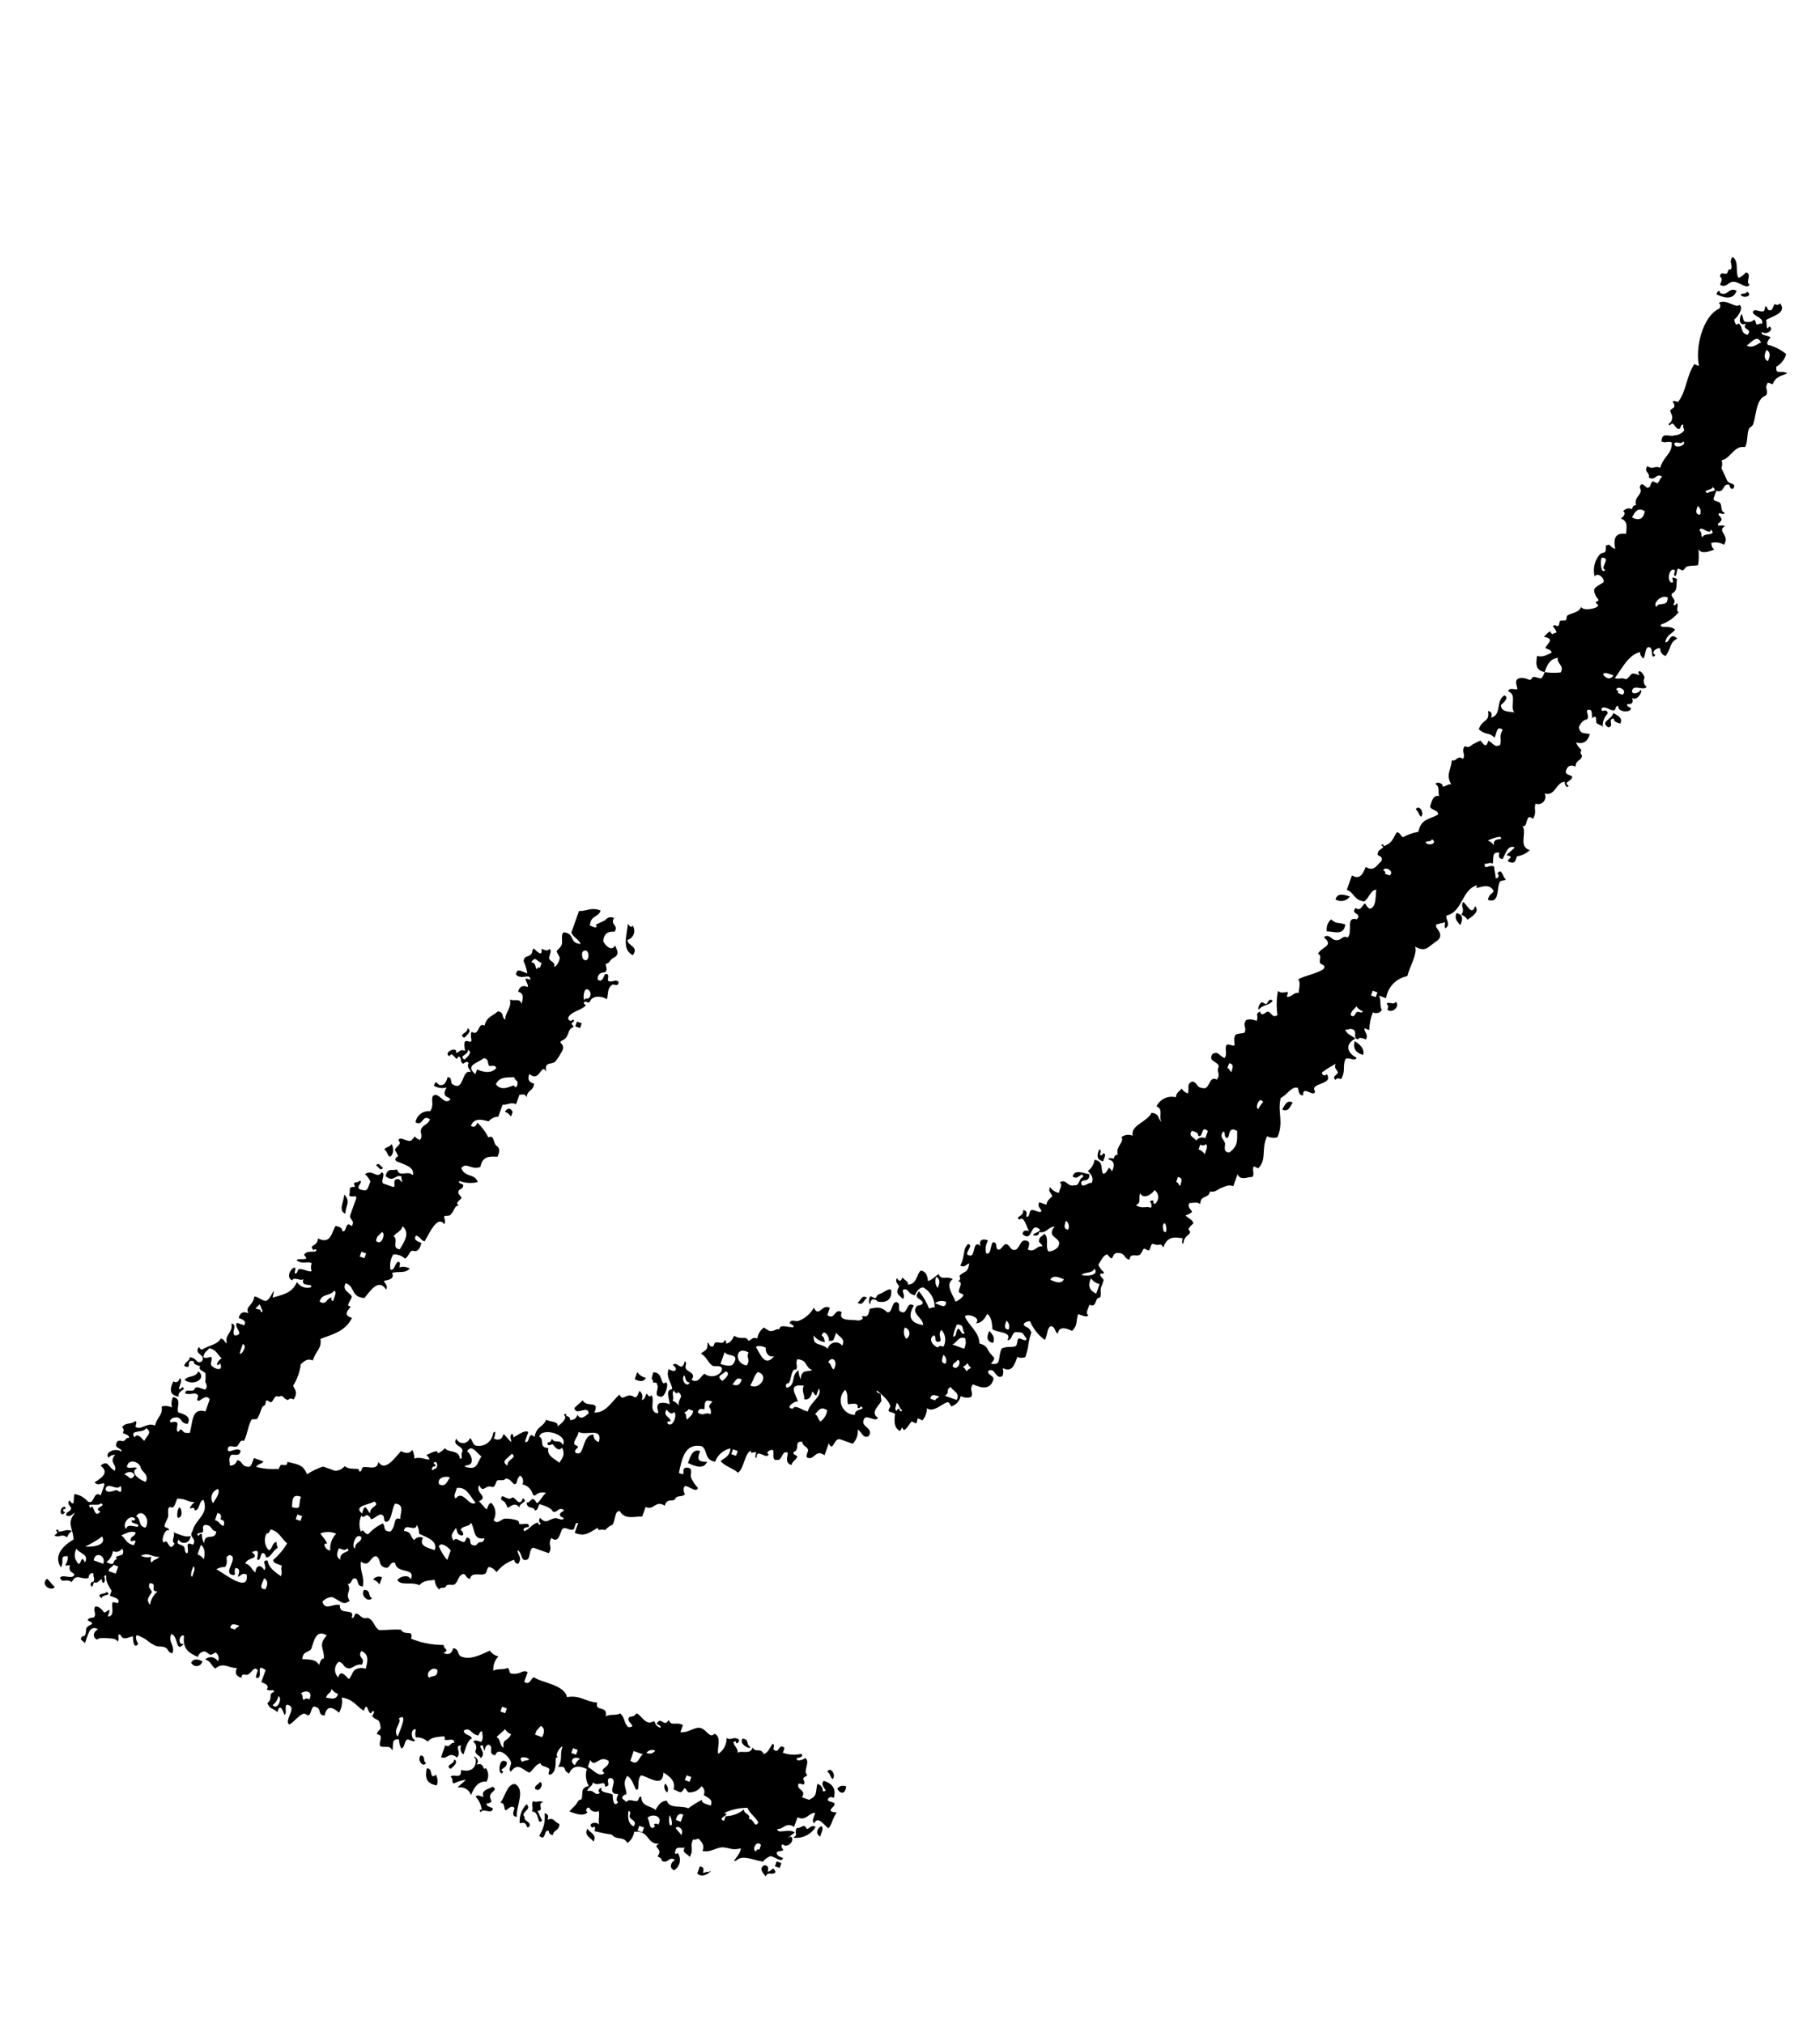 <?xml version="1.0" encoding="UTF-8"?>
<svg width="116px" height="129px" viewBox="0 0 116 129" version="1.1" xmlns="http://www.w3.org/2000/svg" xmlns:xlink="http://www.w3.org/1999/xlink">
    <title>0A00824D-D5F7-4516-AF6B-E8B75B142EEE</title>
    <g id="Page-1" stroke="none" stroke-width="1" fill="none" fill-rule="evenodd">
        <g id="Uber-Like-App" transform="translate(-1525, -1866)" fill="#000000" fill-rule="nonzero">
            <g id="noun-curved-arrow-4120229" transform="translate(1583, 1930.5) rotate(-170) translate(-1583, -1930.5) translate(1535, 1874)">
                <path d="M95.9,11.383 C95.678,11.261 95.539,11.078 95.319,10.956 C95.443,10.615 96.286,10.896 95.9,11.383 Z M88.695,26.073 C88.8,25.629 89.286,25.725 89.463,25.383 C88.798,25.054 88.06,25.75 88.695,26.073 Z M88.325,16.654 C87.991,16.819 88.295,17.376 88.375,17.32 C88.501,17.233 88.45,16.623 88.325,16.654 Z M81.207,37.594 C81.293,38.133 80.981,38.39 81.494,38.792 C81.423,38.375 81.721,37.695 81.207,37.594 Z M85.919,7.709 L85.919,7.708 C85.824,7.575 85.656,7.518 85.5,7.565 C85.344,7.613 85.237,7.755 85.231,7.919 C85.585,8.027 85.834,7.983 85.919,7.71 L85.919,7.709 Z M79.346,40.888 C79.53,40.944 79.658,41.233 79.822,40.969 C79.638,40.914 79.511,40.624 79.346,40.888 Z M79.054,41.659 C78.819,41.814 78.885,42.249 79.078,42.483 C79.153,42.262 79.384,42.259 79.48,42.058 C79.255,41.982 79.255,41.75 79.054,41.659 L79.054,41.659 Z M75.704,49.949 C75.641,50.039 75.209,50.495 75.596,50.586 C75.49,50.269 76.154,50.134 75.697,49.948 L75.704,49.949 Z M72.333,45.762 L72.333,45.761 C72.161,45.736 72.003,45.651 71.886,45.521 L71.833,45.839 C72.019,46.057 72.183,46.078 72.326,45.761 L72.333,45.762 Z M75.862,14.198 C76.096,13.823 75.445,13.4 75.281,13.771 C75.589,13.825 75.403,14.241 75.855,14.197 L75.862,14.198 Z M74.88,15.18 L74.88,15.179 C75.093,15.246 75.323,15.144 75.416,14.94 C75.243,14.915 75.084,14.83 74.966,14.701 L74.88,15.18 Z M68.85,51.897 L68.532,51.843 L68.479,52.161 L68.797,52.215 L68.85,51.897 Z M70.49,4.425 C70.685,4.12 70.2,3.638 70.068,4.02 C70.317,4.077 70.123,4.448 70.49,4.425 Z M69.543,3.278 C69.654,3.339 69.631,3.753 69.963,3.683 C69.978,3.158 69.877,2.716 69.146,2.724 C69.094,2.976 69.173,3.238 69.357,3.416 C69.306,3.346 69.454,3.225 69.544,3.273 L69.543,3.278 Z M68.347,4.551 C68.246,4.228 68.913,4.099 68.456,3.913 C68.394,3.999 67.959,4.456 68.348,4.546 L68.347,4.551 Z M60.528,30.62 C60.758,30.627 60.974,30.724 61.135,30.889 L61.216,30.41 C60.861,30.301 60.614,30.344 60.528,30.62 L60.528,30.62 Z M64.248,3.682 C64.75,3.603 64.723,2.775 64.965,2.334 C64.634,2.409 64.697,1.958 64.543,1.929 C64.476,1.919 64.262,2.371 64.015,2.166 C64.042,1.912 64.129,1.616 63.777,1.634 C63.941,2.316 63.509,3.419 64.248,3.682 L64.248,3.682 Z M60.052,30.537 C60.065,30.232 59.776,30.583 59.761,30.323 C59.528,30.161 59.928,29.548 59.394,29.603 C59.138,29.532 58.968,30.547 59.233,30.56 C59.533,30.175 59.487,31.206 60.129,31.042 C60.137,30.853 60.228,30.595 60.052,30.537 L60.052,30.537 Z M62.719,4.077 C62.762,3.875 62.96,3.893 62.96,3.627 C62.61,3.312 62.401,4.089 62.719,4.077 Z M56.948,25.741 C56.369,25.58 55.876,25.532 55.757,26.031 C56.23,25.943 56.464,25.965 56.31,26.618 C56.797,26.715 56.865,26.215 56.948,25.741 Z M59.213,1.675 C59.37,1.187 58.888,1.156 58.685,0.929 C58.525,1.415 59.007,1.446 59.213,1.675 Z M54.6,4.83 C54.537,5.043 54.637,5.269 54.836,5.363 C54.899,5.151 54.799,4.924 54.6,4.83 Z M47.526,38.087 C47.928,38.269 47.887,37.809 48.082,37.682 C47.677,37.501 47.721,37.961 47.528,38.083 L47.526,38.087 Z M47.027,1.397 L46.709,1.343 C46.69,1.449 46.672,1.556 46.655,1.663 L46.971,1.716 C46.991,1.609 47.008,1.503 47.027,1.397 L47.027,1.397 Z M45.431,4.08 C45.699,4.455 45.753,4.061 46.093,4.027 C46.18,3.595 45.882,3.661 46.2,3.39 C45.623,3.409 45.112,3.774 44.903,4.317 C45.206,4.423 45.252,4.153 45.431,4.08 L45.431,4.08 Z M44.786,7.908 C44.566,7.831 44.563,7.599 44.364,7.503 C44.17,7.812 44.653,8.294 44.786,7.908 Z M39.125,36.65 C39.031,37.044 39.285,37.189 39.493,37.368 C39.609,36.956 39.551,36.67 39.125,36.65 Z M44.508,3.762 C44.494,4.004 44.351,4.34 44.558,4.427 C44.8,4.247 44.868,3.865 44.508,3.759 L44.508,3.762 Z M43.972,6.952 C43.779,6.682 43.398,6.612 43.436,7.189 L43.435,7.189 C43.649,7.255 43.876,7.152 43.969,6.949 L43.972,6.952 Z M34.225,49.269 L34.172,49.587 C34.164,49.686 34.164,49.78 34.306,49.774 C34.331,49.678 34.361,49.588 34.492,49.64 C34.505,49.774 34.442,49.955 34.594,49.986 C34.708,49.578 34.652,49.292 34.225,49.269 L34.225,49.269 Z M21.645,66.814 C22.24,66.901 22.127,66.712 22.596,66.977 C22.776,66.753 22.827,66.45 22.73,66.179 C22.274,66.258 21.626,66.062 21.645,66.814 L21.645,66.814 Z M21.666,68.624 C22.068,68.674 22.486,68.733 22.54,68.279 L22.539,68.279 C22.204,68.144 21.821,68.294 21.666,68.624 L21.666,68.624 Z M22.977,55.06 C23.388,55.181 23.442,54.79 23.561,54.504 C23.147,54.385 23.091,54.767 22.977,55.06 Z M18.08,74.412 C17.885,74.716 18.37,75.198 18.502,74.816 C18.288,74.735 18.278,74.504 18.08,74.412 Z M19.077,58.826 C19.059,59.26 19.402,59.436 19.762,59.6 C19.807,59.147 19.601,58.873 19.077,58.826 Z M17.638,62.519 C17.684,62.25 18.093,62.506 18.173,62.282 C18.056,62.227 18.012,62.118 18.068,61.936 C17.692,61.699 17.27,62.355 17.638,62.519 L17.638,62.519 Z M14.792,68.763 C14.886,68.369 14.632,68.224 14.424,68.044 C14.309,68.453 14.365,68.742 14.793,68.762 L14.792,68.763 Z M14.499,69.534 C14.633,69.161 14.268,69.138 14.475,68.709 L14.476,68.708 C14.303,68.684 14.144,68.598 14.027,68.468 C13.884,68.618 13.285,69.097 13.706,69.399 C13.791,68.692 14.276,69.477 14.5,69.533 L14.499,69.534 Z M5.207,111.109 C4.721,110.949 4.716,111.468 4.333,111.454 C4.039,111.498 3.434,111.102 3.356,111.454 C3.675,111.552 3.275,112.166 3.723,112.172 L3.722,112.172 C3.818,111.998 3.956,111.852 4.124,111.747 C4.414,112.102 4.244,112.784 4.729,113 C4.935,112.571 4.577,112.549 4.705,112.175 C4.906,112.249 4.821,111.964 4.918,111.884 C5.014,111.804 5.366,111.98 5.288,111.614 C5.104,111.557 5.156,111.333 5.207,111.109 L5.207,111.109 Z M4.098,110.92 C4.643,111.103 4.582,110.422 5.128,110.603 C5.109,110.774 5.31,110.764 5.314,110.469 C4.68,110.299 4.2,110.342 4.098,110.92 L4.098,110.92 Z M3.807,110.706 C3.513,110.469 3.003,110.827 3.436,110.976 C3.472,110.761 3.737,110.873 3.807,110.706 Z M95.491,15.752 C95.586,15.778 95.674,15.809 95.625,15.939 C95.538,15.923 95.423,16.038 95.597,16.098 C95.938,16.006 95.774,15.289 95.491,15.752 Z M95.357,16.551 C94.915,16.137 95.132,16.625 95.117,17.002 C94.781,17.013 94.451,16.899 94.193,16.681 C93.707,16.516 94,17.462 93.45,17.21 C93.416,17.424 93.379,17.636 93.343,17.848 C93.312,18.265 93.654,17.675 93.979,17.957 C93.602,18.299 93.125,18.737 93.79,19.073 C93.364,19.559 93.32,19.054 92.838,18.911 C92.735,19.359 93.322,19.315 92.993,19.922 C93.148,19.876 93.302,19.83 93.364,19.652 C93.726,19.922 93.067,20.396 92.622,20.181 C92.622,20.417 93.086,20.316 93.045,20.586 C93.057,20.868 92.871,20.866 92.675,20.856 C92.495,20.866 92.513,21.155 92.304,21.126 C92.304,21.317 92.572,21.309 92.751,21.365 C92.695,21.546 92.739,21.655 92.857,21.711 C92.743,22.077 92.306,21.981 92.116,22.241 C91.923,22.288 92.073,21.926 92.01,21.895 C91.64,21.711 91.328,22.355 90.82,22.185 C90.743,22.859 90.436,22.893 90.606,23.46 L90.605,23.461 C90.4,23.562 90.163,23.58 89.944,23.513 C90.044,23.72 90.061,23.958 89.995,24.178 C89.389,24.19 89.695,23.552 89.495,23.273 C89.037,23.226 88.627,23.138 88.784,22.658 C89.254,22.602 89.157,22.953 89.549,22.953 C89.703,22.906 89.856,22.862 89.92,22.683 C89.92,22.394 89.668,22.765 89.444,22.602 C89.389,22.563 89.432,22.16 89.367,22.096 C89.233,21.971 89.209,22.231 89.182,22.231 C88.946,22.239 89.041,21.961 88.546,22.122 C88.474,22.838 88.723,23.74 87.802,23.637 C87.758,23.907 87.712,24.168 87.669,24.435 C87.937,24.786 88.254,24.217 88.356,24.224 C88.57,24.239 88.366,24.494 88.46,24.57 C88.693,24.778 88.887,24.467 89.279,24.545 C89.315,24.919 88.795,24.622 88.724,24.95 C88.674,25.165 88.275,25.008 88.062,25.001 C87.893,25.256 88.113,25.405 88.14,25.507 L88.141,25.508 C88.152,25.678 88.178,25.847 88.218,26.013 C88.323,26.168 88.738,26.115 88.641,26.417 C88.869,26.441 89.095,26.467 89.089,26.657 C89.726,26.715 89.005,26.073 89.645,26.259 C89.618,26.549 89.395,26.564 89.377,26.869 C88.856,26.878 88.938,26.487 88.585,26.735 C88.373,27.26 89.195,27.048 88.926,27.614 C88.709,27.373 88.74,27.48 88.425,27.692 C88.156,27.87 87.728,28.059 87.655,28.382 C87.387,28.382 87.409,28.185 87.207,28.142 C87.492,28.649 86.914,28.903 87.151,29.445 C86.7,29.445 87.101,28.825 86.782,28.726 C86.161,28.916 86.989,29.214 86.807,29.551 L86.331,29.469 C86.197,29.796 86.507,29.812 86.753,29.874 C86.724,30.227 86.538,30.359 86.197,30.271 C86.496,30.676 85.974,30.793 86.009,31.388 C85.78,31.438 85.435,31.172 85.217,31.253 C84.93,31.359 84.793,32.58 84.846,31.523 C84.303,31.809 83.678,31.977 83.493,32.77 L83.491,32.768 C83.248,32.502 82.858,32.436 82.542,32.606 C82.504,32.916 83.212,32.435 83.12,33.033 C83.254,32.828 83.735,33.113 83.807,32.821 C84.209,32.906 84.083,33.481 83.832,33.646 C83.648,33.704 83.781,33.319 83.727,33.3 C83.536,33.234 83.616,33.537 83.515,33.592 C83.302,33.71 82.845,33.496 82.695,33.617 L82.696,33.617 C82.779,33.771 82.807,33.95 82.775,34.123 C83.148,34.191 83.288,33.927 83.751,34.123 C83.742,34.343 82.8,34.173 83.349,34.548 C83.248,34.868 82.871,34.794 82.633,34.918 C82.594,35.155 82.825,34.97 82.793,34.945 C83.237,35.284 82.572,35.16 82.66,35.744 C81.721,35.448 81.873,36.411 81.679,36.725 C81.451,36.7 81.225,36.676 81.23,36.484 C80.862,36.349 81.196,37.225 80.674,36.882 C80.486,37.297 80.936,37.257 80.884,37.575 C80.822,37.946 80.759,38.318 80.696,38.69 C80.726,38.939 80.909,38.662 81.172,38.772 C81.123,39.176 81.39,39.322 80.903,39.382 C81.156,39.805 80.832,39.553 80.663,39.834 C80.357,39.768 81.112,39.208 80.261,39.274 C80.038,39.287 80.061,39.651 79.993,39.885 C80.098,40.053 80.243,40.192 80.415,40.289 C80.001,40.737 79.612,40.071 79.384,40.604 C79.094,40.53 79.377,40.047 79.174,39.913 L78.539,39.804 C78.292,39.834 78.567,40.019 78.458,40.283 C78.218,40.439 78.198,40.303 77.984,40.202 C77.993,40.336 78.118,40.388 78.089,40.548 C78.533,40.651 78.491,40.061 79.094,40.392 C79.094,40.679 79.007,40.771 78.854,40.842 C78.881,40.829 78.375,40.923 78.51,40.948 C78.376,40.923 78.383,40.74 78.22,40.734 C77.898,40.725 77.703,40.954 77.4,40.759 C77.36,41.297 78.043,41.328 78.587,41.453 C78.809,41.587 78.538,41.802 78.534,41.772 C78.552,41.884 78.802,42.117 78.802,42.146 C78.802,42.357 78.375,42.59 78.695,42.783 C78.655,43.139 78.039,42.68 77.848,42.968 C77.552,43.41 77.929,43.179 77.345,43.046 C77.181,43.36 77.435,43.496 77.395,43.711 C77.328,44.078 77.032,44.024 76.944,44.455 C77.506,44.725 77.295,43.898 77.816,44.111 L77.817,44.112 C77.825,44.565 77.472,44.941 77.023,44.96 C76.825,45.427 77.087,45.569 77.023,45.945 C76.695,46.349 76.235,45.439 75.886,45.915 C75.941,46.126 76.519,45.901 76.253,46.633 C76.512,46.514 76.808,46.505 77.073,46.609 C77.011,47.013 76.923,46.784 76.729,46.715 C76.444,46.706 76.327,46.928 76.305,47.299 C75.939,47.326 76.131,46.955 75.882,46.895 C75.095,46.568 75.53,47.973 74.902,47.876 C74.978,48.056 75.239,48.103 75.139,48.415 C75.285,48.571 75.467,48.304 75.483,48.31 C75.675,48.375 75.635,48.609 75.751,48.683 C75.911,48.79 75.885,48.549 75.935,48.549 C76.04,48.549 76.337,48.975 76.41,48.63 C76.925,48.764 75.999,49.429 76.039,48.9 C75.861,48.977 75.814,49.238 75.51,49.137 C75.479,49.195 75.852,49.853 75.403,49.775 C74.978,49.703 75.419,50.089 75.294,50.414 C74.747,50.162 75.041,51.108 74.553,50.944 C74.522,51.557 74.115,51.638 73.883,51.979 C73.432,52.021 73.615,51.607 73.304,51.552 C73.461,51.876 73.026,52.333 73.248,52.855 C72.846,52.805 72.705,53.07 72.455,52.72 C72.47,53.035 72.397,53.416 72.823,53.439 C72.792,53.793 72.609,53.924 72.266,53.843 C72.225,54.077 72.85,54.463 72.186,54.322 C72.258,54.782 72.721,54.188 73.137,54.485 C73.215,54.991 72.735,54.706 72.45,54.695 L72.449,54.695 C72.536,54.951 72.66,55.194 72.817,55.415 C72.832,55.845 72.535,55.669 72.391,55.999 C72.369,56.053 72.391,56.289 72.338,56.317 C72.285,56.345 71.603,55.742 71.835,56.395 C71.613,56.344 71.39,56.293 71.334,56.473 C71.152,56.417 71.248,56.159 71.255,55.967 C71.288,55.662 70.75,55.768 70.853,55.407 C70.7,55.407 70.563,55.794 70.585,56.018 C70.585,56.081 70.853,56.362 70.853,56.391 C70.853,56.479 70.653,56.661 70.614,56.843 C70.553,57.126 70.784,57.382 70.639,57.668 C69.866,57.751 70.198,57.048 69.425,57.129 C69.579,57.399 69.989,57.474 70.136,57.742 L69.895,59.178 C69.425,59.239 69.156,59.583 68.544,59.448 C68.612,58.951 69.12,59.077 69.049,58.385 L68.733,58.33 C68.548,58.33 68.618,58.476 68.706,58.491 C68.523,58.625 68.339,58.761 68.15,58.887 L68.151,58.888 C68.057,59.093 67.827,59.194 67.615,59.126 C67.816,58.656 67.232,58.746 67.432,58.274 C67.776,58.234 68.075,58.13 68.043,57.558 C67.876,57.304 67.373,56.957 67.252,57.424 C67.194,57.303 66.964,57.064 67.014,56.885 C67.094,56.608 67.262,56.707 67.438,56.303 C67.466,56.237 67.631,56.13 67.624,56.168 C67.648,56.041 67.438,55.87 67.546,55.662 C67.595,55.568 68.067,55.612 67.969,55.078 C67.645,54.944 67.632,55.255 67.567,55.503 C67.221,55.638 67.377,55.171 67.299,55.13 C67.057,54.995 66.897,55.322 66.637,55.181 C66.533,54.82 66.932,55.006 67.008,54.911 C67.284,54.59 67.123,54.336 67.169,53.953 C67.481,54.088 68.108,54.066 68.201,53.636 C68.25,53.419 68.439,53.636 68.545,53.531 C68.651,53.426 68.425,53.323 68.411,53.344 C68.68,52.917 69.255,52.834 69.392,52.364 C69.393,52.283 69.336,52.212 69.256,52.199 C69.177,52.186 69.1,52.233 69.075,52.309 C68.874,52.203 69.09,52.166 69.128,51.989 C69.118,52.036 68.886,51.864 68.995,51.803 C69.338,51.611 69.079,51.183 69.474,50.899 C69.897,50.597 69.141,50.782 69.45,50.075 L69.451,50.076 C69.52,49.865 69.61,49.66 69.718,49.464 C69.946,49.194 70.422,49.378 70.17,48.721 C70.599,49.306 70.438,47.935 71.201,48.404 C71.291,48.062 71.157,47.876 70.8,47.844 C70.768,47.338 71.152,47.422 71.12,46.915 C71.297,47.142 71.358,47.019 71.596,46.996 L71.704,46.358 C72.093,46.449 72.24,46.191 72.55,46.174 C72.596,45.904 72.641,45.639 72.684,45.377 C72.919,45.331 73.123,45.184 73.241,44.973 C73.745,45.029 74.205,45.022 74.3,44.497 C74.04,44.394 73.979,44.571 73.929,44.767 C73.6,44.556 73.313,44.285 73.085,43.968 C72.726,44.191 72.775,43.794 72.506,43.541 C72.238,43.454 72.19,43.205 72.296,42.849 C72.77,42.796 73.246,42.747 73.25,42.027 C73.786,41.698 74.189,42.213 74.44,41.738 C74.085,41.164 73.519,41.574 73.253,41.042 L73.252,41.042 C73.619,40.888 74.022,40.841 74.415,40.906 C74.52,40.735 74.139,40.772 74.125,40.692 C74.078,40.443 74.341,40.422 74.363,40.241 C74.386,40.061 74.12,39.982 74.095,39.868 C74.08,39.783 74.527,39.455 74.176,39.389 C74.494,39.254 74.349,39.044 74.627,38.646 L74.628,38.647 C74.74,38.606 74.855,38.571 74.971,38.542 C75.008,38.432 74.774,38.227 74.893,38.035 C75.422,38.539 75.715,37.304 75.929,36.735 C76.216,36.763 76.231,36.987 76.536,37.005 C76.669,36.678 76.36,36.663 76.115,36.6 C76.138,36.296 76.202,35.978 76.538,36.016 C76.773,36.043 76.724,35.656 76.963,35.432 L76.964,35.432 C77.197,35.586 77.484,35.635 77.755,35.567 C77.876,35.25 77.876,34.9 77.755,34.583 C77.458,34.557 77.567,35.106 77.331,35.167 C77.177,35.137 77.24,34.952 77.226,34.822 L77.226,34.821 C77.021,34.921 76.784,34.939 76.566,34.873 C76.76,34.49 77.285,34.577 77.625,34.397 C77.378,34.065 77.748,33.909 78.048,33.812 C77.973,33.632 77.712,33.585 77.812,33.28 C78.434,33.967 78.817,32.951 79.084,32.512 C79.984,32.431 79.769,33.144 80.424,33.234 C80.582,32.746 80.101,32.716 79.898,32.487 C79.839,32.343 80.093,31.974 80.005,31.85 C80.005,31.841 79.845,31.828 79.847,31.822 C79.87,31.688 80.355,31.194 79.638,31.131 C79.931,30.163 80.71,29.878 81.388,29.461 C81.19,28.866 81.538,28.698 81.629,28.024 C82.021,28.118 82.164,27.864 82.343,27.654 L82.342,27.653 C82.318,27.163 82.401,26.673 82.585,26.219 C82.439,25.995 82.183,25.851 82.403,25.366 C82.582,25.423 82.691,25.379 82.747,25.26 C83.18,25.319 83.021,25.581 83.38,25.369 C83.671,25.475 83.63,25.033 83.782,24.944 C83.845,24.906 84.05,25.044 84.098,24.998 C84.147,24.952 84.098,24.714 84.151,24.678 C84.392,24.543 84.265,24.305 84.472,23.749 C84.491,23.699 84.807,23.669 84.816,23.643 C84.977,23.197 84.909,22.714 85.058,22.207 C85.352,22.296 85.3,21.893 85.46,21.782 C85.62,21.671 85.979,21.857 85.988,21.543 C85.945,21.126 85.515,21.767 85.169,21.569 C85.132,21.12 85.549,21.315 85.725,21.171 C85.849,20.848 85.688,20.73 85.675,20.506 L85.676,20.509 C85.455,20.527 85.283,20.709 85.274,20.932 C84.881,20.932 84.979,20.583 84.508,20.637 C84.285,20.65 84.31,21.014 84.24,21.247 L83.606,21.139 C83.697,20.939 83.927,20.936 84.008,20.715 L84.009,20.716 C83.565,20.677 83.119,20.712 82.687,20.818 C82.504,20.762 82.566,21.035 82.475,21.11 C82.384,21.184 82.033,21.037 82.104,21.379 C81.343,21.335 81.083,21.361 80.73,20.816 C80.456,21.081 80.144,21.304 79.804,21.479 L79.01,21.345 C78.775,21.391 78.571,21.538 78.455,21.749 C78.066,21.49 77.468,21.895 77.502,21.586 C77.32,21.508 77.382,21.833 77.292,21.879 C77.024,22.013 76.366,21.789 76.39,22.382 C75.883,21.822 75.451,22.722 75.093,23.309 C74.739,23.203 74.49,23.246 74.406,23.52 L74.406,23.519 C74.282,23.366 74.2,23.182 74.168,22.987 C73.729,23.285 72.778,22.818 73.452,23.357 C73.294,23.423 72.758,23.916 72.766,23.568 L72.767,23.568 C72.599,23.672 72.46,23.817 72.365,23.991 C72.156,23.705 71.444,24.068 71.311,23.484 C71.063,23.513 71.338,23.699 71.23,23.961 C71.217,24.346 71.965,24.185 71.756,24.708 L71.755,24.708 C71.651,24.544 71.458,24.464 71.269,24.504 C71.08,24.545 70.936,24.7 70.908,24.891 C70.71,24.8 70.707,24.568 70.486,24.487 L70.486,24.487 C70.221,24.466 69.96,24.563 69.772,24.752 C69.584,24.941 69.487,25.204 69.507,25.47 C69.335,25.74 69.353,25.345 69.402,25.124 C69.06,25.034 68.874,25.166 68.845,25.52 C68.626,25.397 68.486,25.216 68.265,25.093 C68.265,25.194 68.46,25.435 68.342,25.599 C68.275,25.692 68.144,25.425 68.209,25.413 C68.087,25.435 67.581,26.063 67.309,25.916 C67.344,25.702 67.381,25.49 67.417,25.278 C67.047,25.144 67.382,26.019 66.861,25.676 C66.881,26.363 66.425,26.376 66.325,26.898 C66.109,26.771 65.475,26.944 65.56,26.602 C65.409,26.682 64.936,27.263 65.266,27.374 C65.205,27.549 65.092,27.435 65.108,27.346 C64.92,27.346 64.831,27.263 64.818,27.132 L64.817,27.132 C64.597,27.153 64.425,27.334 64.415,27.556 C64.186,27.212 63.918,27.513 63.728,27.767 C63.882,28.306 64.491,27.415 64.679,27.929 C64.556,28.15 64.377,28.291 64.255,28.514 C63.904,28.053 63.151,28.75 63.384,27.872 C62.655,27.96 62.419,28.746 62.005,29.278 C61.687,28.808 61.612,29.556 61.029,29.278 C60.837,29.272 60.845,29.548 60.788,29.73 L60.787,29.73 C60.588,29.636 60.487,29.409 60.551,29.197 C60.362,29.197 60.369,29.467 60.313,29.648 C60.188,29.526 60.062,29.406 59.995,29.594 C59.705,29.333 59.979,28.671 59.523,28.529 C59.108,28.498 59.695,28.84 59.414,29.166 C59.209,29.267 58.972,29.286 58.754,29.217 C58.747,29.472 59.238,30.066 58.754,30.202 C58.868,30.633 59.289,30.843 59.199,31.427 C58.664,31.195 58.607,31.583 58.986,31.719 C58.761,32.08 58.338,31.286 58.27,32.089 C58.118,32.058 58.181,31.872 58.167,31.744 C58.122,31.4 57.373,31.561 57.641,30.996 C57.156,30.837 57.126,31.32 56.899,31.527 C56.527,31.33 56.068,31.471 55.867,31.843 C55.747,32.375 56.344,32.051 56.474,32.113 C56.847,32.283 56.918,32.598 57.345,32.753 C57.049,33.089 56.959,32.993 57.051,33.525 C56.928,33.491 56.918,33.313 56.761,33.31 C56.545,33.31 56.68,33.509 56.549,33.602 C56.394,33.713 56.032,33.527 56.013,33.841 C55.879,33.847 55.879,33.753 55.879,33.654 C55.649,33.723 55.526,33.944 55.455,34.239 C54.929,34.015 54.735,34.422 54.504,34.076 C54.325,34.153 54.278,34.414 53.975,34.315 L53.975,34.313 C53.984,34.599 53.878,34.876 53.681,35.083 C53.323,34.949 53.279,34.813 52.862,35.108 C52.761,35.18 52.716,35.058 52.676,35.242 C52.628,35.457 52.21,35.364 51.83,35.426 C51.808,35.582 52.003,35.583 52.12,35.64 C52.079,35.942 51.784,35.774 51.585,35.879 L51.584,35.878 C51.199,36.105 50.908,36.462 50.761,36.885 C50.328,36.269 50.31,37.249 49.756,37.043 C49.783,36.882 49.811,36.723 49.838,36.564 C49.275,36.294 49.485,37.119 48.963,36.908 C49.126,36.233 48.146,36.602 47.88,36.559 C47.689,36.584 47.432,36.772 47.67,36.851 C47.497,37.009 47.243,36.677 47.244,37.435 C46.808,37.598 46.557,37.716 46.107,37.405 C45.771,37.389 45.946,38.099 45.656,38.148 C45.282,38.135 45.557,37.657 45.254,37.589 C44.766,37.424 45.062,38.37 44.513,38.118 C44.792,37.356 44.529,36.984 43.722,36.999 C43.731,37.367 44.431,37.553 44.381,37.932 C44.332,38.289 44.096,38.115 43.979,38.355 C43.991,38.675 44.703,38.49 44.347,39.076 L44.348,39.075 C44.025,38.802 43.749,38.478 43.53,38.115 C43.397,38.124 43.345,38.25 43.187,38.221 C43.256,38.755 43.625,39.201 44.135,39.366 C44.366,39.298 44.488,39.077 44.559,38.782 C44.902,38.772 44.961,38.963 45.167,39.052 C45.659,39.028 45.072,38.685 45.275,38.415 C45.484,38.592 45.867,38.647 45.643,39.133 C45.718,39.313 45.979,39.361 45.878,39.665 C45.714,39.454 45.576,39.472 45.535,39.772 C45.431,39.611 45.116,39.602 45.113,39.367 C44.514,39.502 44.711,40.176 44.443,40.403 C44.041,40.362 43.988,40.074 43.889,39.816 C43.648,39.936 43.5,40.188 43.305,40.373 C43.037,39.968 42.839,40.373 42.354,40.211 C42.812,39.782 42.156,39.21 41.934,38.827 L41.935,38.827 C41.767,38.932 41.628,39.078 41.533,39.252 C41.455,39.436 41.775,39.372 41.823,39.465 C41.935,39.685 41.59,40.121 42.032,40.158 C41.779,40.214 41.967,40.503 41.979,40.476 C41.781,40.859 41.478,40.687 41.5,41.38 C41.68,41.303 41.727,41.041 42.036,41.143 C41.819,41.868 42.091,42.142 41.795,42.579 C41.344,42.619 42.035,41.846 41.584,41.886 C41.14,41.781 41.6,42.965 40.976,42.602 C41.164,42.872 41.011,43.129 40.574,43.027 L40.573,43.026 C40.678,42.76 40.668,42.462 40.549,42.202 C40.211,42.116 40.382,42.755 40.256,42.972 C39.886,43.018 40.084,42.606 39.834,42.568 C39.646,42.543 39.566,42.964 39.432,42.993 C39.164,43.049 39.119,42.678 38.825,42.723 C38.486,42.77 38.594,43.451 38.216,43.439 C37.864,43.457 37.948,43.16 37.98,42.907 C37.494,42.748 37.489,43.265 37.105,43.251 C37.116,43.43 37.403,43.413 37.374,43.624 C37.374,43.894 37.178,43.873 37.134,44.076 C36.732,43.891 36.948,43.273 36.662,43.01 C36.427,43.053 36.223,43.198 36.104,43.406 C35.863,44.095 37.022,43.779 36.552,44.632 C36.93,44.575 37.001,44.083 37.451,44.128 C37.439,43.846 37.625,43.849 37.822,43.858 C37.732,44.058 37.501,44.061 37.42,44.282 C38.207,44.739 37.689,43.349 38.479,43.806 C38.493,44.088 38.304,44.086 38.109,44.076 C38.283,44.244 38.589,45.02 38.821,44.689 C39.223,44.797 38.552,44.926 38.712,45.327 C38.434,45.34 38.435,45.152 38.444,44.953 C38.203,44.878 38.329,45.314 38.204,45.407 C38.055,45.516 37.637,45.272 37.543,45.456 C37.62,45.637 37.879,45.684 37.78,45.995 L37.305,45.914 C37.315,46.259 37.125,46.319 37.036,46.525 C37.113,46.704 37.374,46.752 37.274,47.064 L37.275,47.066 C37.113,46.901 36.895,46.805 36.666,46.796 C36.638,47.051 36.488,47.392 36.717,47.461 C36.349,47.812 36.188,47.219 35.74,47.461 C35.443,47.435 35.551,47.984 35.314,48.045 C35.373,48.539 35.614,47.716 35.975,47.994 C35.899,48.479 35.352,48.298 34.944,48.311 C34.847,47.772 35.257,47.966 35.368,47.726 C35.293,47.211 34.914,47.838 34.707,47.779 C34.612,48.173 34.865,48.318 35.074,48.497 L35.075,48.496 C34.877,48.702 34.772,48.981 34.784,49.267 C34.168,49.286 34.317,48.758 34.098,48.493 C33.757,48.524 33.933,49.242 33.562,48.732 C33.447,49.137 33.503,49.428 33.93,49.451 C33.9,49.606 33.716,49.541 33.586,49.556 C33.586,49.746 33.503,49.834 33.373,49.849 C33.642,50.315 33.076,50.728 33.343,50.992 L33.343,50.992 C33.169,51.182 32.906,51.263 32.656,51.202 C32.91,51.862 31.916,52.189 31.726,52.848 C31.19,52.899 31.277,52.513 30.987,52.394 C31.169,52.541 31.107,52.902 31.197,53.087 C31.239,53.212 31.354,53.296 31.485,53.301 C31.353,53.799 30.886,54.133 30.374,54.096 C30.384,54.44 30.195,54.501 30.106,54.707 C29.988,54.576 29.83,54.491 29.657,54.466 C29.608,54.87 29.871,55.005 29.523,55.264 C29.13,55.264 29.229,54.914 28.758,54.969 C28.313,54.931 28.549,55.859 27.989,55.658 C27.782,56.087 28.143,56.11 28.014,56.483 C28.058,56.826 28.806,56.666 28.539,57.23 C28.187,57.477 28.137,57.179 27.748,57.096 C27.59,57.366 27.856,57.671 27.772,57.921 C27.72,58.069 27.324,57.914 27.269,57.999 C27.229,58.058 27.436,58.441 27.319,58.664 C27.262,58.77 26.9,58.837 26.784,58.901 C26.65,59.274 27.016,59.297 26.808,59.725 C26.603,59.826 26.366,59.845 26.147,59.776 C26.059,60.209 26.358,60.143 26.039,60.416 C25.866,60.024 25.661,60.491 25.538,60.493 C25.326,60.493 25.173,60.088 24.902,60.385 C25.065,60.874 25.144,61.386 25.137,61.902 C24.754,61.644 24.372,62.278 24.53,61.632 C24.198,61.625 24.146,62.011 23.814,62.002 C23.855,62.302 23.785,62.677 23.998,62.855 C23.542,63.199 22.968,63.371 22.541,63.756 C22.341,64.07 22.736,64.008 22.81,64.128 C22.912,64.312 22.741,64.628 23.045,64.667 C22.826,65.233 22.107,65.325 22.857,65.783 C22.489,66.137 22.322,65.542 21.879,65.783 C21.7,65.859 21.653,66.122 21.35,66.021 C21.071,66.481 21.752,67.336 20.976,67.27 C20.694,67.752 21.468,67.48 21.185,67.961 C20.783,67.778 20.824,68.238 20.629,68.359 C20.55,68.231 20.435,68.13 20.297,68.069 C19.852,68.218 20.096,69.04 20.083,69.344 C20.448,69.267 20.456,68.689 20.72,68.468 C21.405,68.447 21.416,68.906 21.935,69.007 C21.882,69.325 21.827,69.644 21.773,69.964 C21.213,69.763 21.096,70.188 21.004,70.654 C20.421,70.419 20.334,70.888 20.105,71.157 C19.999,71.417 20.176,71.479 20.373,71.53 C20.53,71.935 19.863,72.06 20.265,72.168 C20.204,72.343 20.092,72.229 20.107,72.141 C19.584,72.482 19.649,72.628 19.436,73.176 C19.168,73.176 19.189,72.978 18.988,72.934 L18.987,72.935 C18.716,73.151 18.411,73.321 18.086,73.439 C18.067,74.334 17.44,74.368 17.051,74.738 C17.026,75.038 17.571,74.928 17.632,75.165 C17.589,75.57 17.531,75.945 17.18,75.909 C17.305,76.148 17.23,76.528 17.548,76.628 C17.477,76.825 17.039,76.756 17.073,76.547 C16.856,76.568 16.776,76.786 16.544,76.784 C17.006,77.323 16.727,77.616 16.776,78.301 C16.461,78.25 16.502,78.706 16.089,78.512 C15.956,78.887 16.32,78.916 16.114,79.337 C15.801,79.219 15.74,79.471 15.585,79.576 C15.545,79.601 15.223,79.839 15.214,79.846 C15.125,79.864 14.744,79.268 14.71,79.924 C14.32,79.839 14.271,79.542 13.918,79.789 C13.851,80.164 14.113,80.305 13.918,80.774 C14.367,81.016 14.26,80.466 14.343,80.19 C14.787,80.501 14.849,80.215 15.425,80.538 C15.344,81.228 14.788,81.098 15.051,81.788 C14.772,81.8 14.773,81.613 14.783,81.414 C14.127,81.707 14.697,82.509 14.198,82.956 C13.808,82.866 14.242,82.408 14.305,82.316 C14.222,81.846 13.699,82.003 13.382,81.996 C13.749,82.294 13.382,83.121 13.986,83.248 C14.068,83.518 13.484,83.425 13.457,83.485 C13.409,83.587 13.993,84.192 13.164,84.256 C12.948,84.274 12.713,84.101 12.663,84.336 C12.622,84.52 12.339,84.418 12.16,84.414 C11.981,84.41 11.977,84.684 11.92,84.864 L11.92,84.863 C11.58,84.868 11.241,84.922 10.915,85.02 C10.754,85.508 11.27,85.514 11.255,85.898 C11.657,85.801 11.86,85.437 11.925,84.862 C12.566,84.873 12.568,85.339 12.583,85.795 C12.182,85.745 11.979,85.994 11.71,86.14 C11.71,86.332 11.978,86.323 12.157,86.38 C12.049,86.743 11.635,87.054 12.368,87.073 C12.225,87.226 12.182,87.431 11.966,87.496 C12.073,87.464 11.888,87.309 11.832,87.312 C11.95,87.312 11.592,87.505 11.646,87.446 C11.557,87.55 11.914,87.819 11.914,87.819 C11.838,88.033 11.685,87.811 11.571,87.926 C11.51,87.987 11.581,88.186 11.518,88.244 C11.455,88.302 11.202,88.306 11.174,88.349 C11.125,88.421 11.182,88.61 11.121,88.669 C10.892,88.89 10.451,88.939 10.351,89.358 C10.231,89.088 9.192,89.451 9.32,89.673 C9.32,89.673 9.588,89.788 9.453,89.86 C9.209,89.995 9.432,90.028 9.558,90.207 C9.878,90.66 9.718,90.708 9.237,91.136 C9.126,91.381 9.738,91.773 9.846,91.406 L9.844,91.407 C10.059,91.878 10.028,92.425 9.762,92.869 C9.57,93.094 9.337,92.884 9.493,93.48 C9.133,93.691 9.293,93.431 8.858,93.372 C9.096,93.966 9.06,94.416 8.353,94.434 C8.378,94.839 8.353,95.278 8.854,95.34 C8.72,95.449 8.534,95.734 8.773,95.819 L8.773,95.82 C8.679,96.02 8.453,96.122 8.243,96.057 C8.243,96.247 8.16,96.334 8.03,96.348 C8.315,96.834 7.657,97.121 8,97.493 C8,97.997 7.606,97.527 7.499,97.571 C7.259,97.67 7.432,97.829 7.259,98.023 C7.218,98.067 6.99,97.928 6.941,97.969 C6.807,98.082 6.846,98.333 6.703,98.42 C7.17,98.622 7.08,98.034 7.548,98.236 C7.498,98.554 7.95,98.506 7.758,98.929 C7.333,98.72 7.31,99.083 6.939,98.952 C6.822,99.831 6.344,99.896 6.485,100.68 C6.766,100.749 6.852,100.546 7.146,100.63 C7.242,101.293 6.642,100.969 6.404,101.159 C6.17,101.202 5.966,101.347 5.847,101.556 C5.857,101.691 5.981,101.743 5.953,101.902 C6.132,101.995 6.079,101.632 6.165,101.611 C6.44,101.517 6.607,102.15 6.801,101.719 C7.018,101.828 6.76,101.853 6.747,102.039 C6.649,102.585 7.187,102.549 6.77,102.863 C6.648,102.956 6.81,103.224 6.874,103.209 C6.92,103.404 6.566,103.249 6.531,103.314 C6.143,104.044 6.303,105.024 5.944,105.839 C5.933,105.864 5.658,105.771 5.626,105.786 C6.079,106.88 5.947,108.97 4.98,109.614 C4.922,109.794 4.967,109.903 5.085,109.96 C4.643,110.317 3.995,109.795 3.763,110.062 C3.42,109.935 3.782,109.194 3.924,109.105 C3.899,108.912 3.712,108.653 3.633,108.891 C3.268,108.778 3.432,108.287 2.922,108.278 C2.64,108.76 3.413,108.487 3.131,108.969 C3.459,108.723 3.686,109.044 3.533,109.529 C3.273,109.18 3.441,108.99 2.953,109.102 C2.599,109.18 2.77,109.55 2.477,109.021 C2.343,109.03 2.292,109.156 2.133,109.126 C2.081,109.539 2.681,109.484 2.846,109.742 C2.807,110.074 2.393,109.783 2.157,109.952 C2.118,109.979 2.147,110.261 2.104,110.27 C1.996,110.293 1.961,110.024 1.813,110.057 C1.624,110.05 1.632,110.327 1.575,110.507 C1.394,110.451 1.285,110.495 1.232,110.613 C0.661,110.117 1.554,109.72 1.922,109.419 C1.85,109.342 1.817,108.603 1.653,109.046 C1.27,108.911 1.749,108.426 2.055,108.62 C2.12,108.331 1.582,108.508 1.449,108.35 C1.459,108.363 1.717,107.968 1.53,107.872 L1.528,107.873 C1.093,107.841 0.668,107.712 0.287,107.496 C0.319,107.143 0.492,106.817 0.766,106.594 C0.71,106.034 0.484,106.46 0,106.299 C0.308,106.079 0.711,105.991 0.794,105.45 L1.112,105.503 C1.319,105.076 0.958,105.053 1.088,104.68 C1.668,104.376 1.501,103.427 1.569,102.792 C1.597,102.522 1.78,102.548 1.808,102.34 C1.861,101.945 1.714,101.554 1.838,101.197 C2.546,101.212 2.614,100.322 3.163,100.11 L3.162,100.11 C3.08,99.955 3.053,99.776 3.085,99.604 C2.989,99.486 2.9,99.362 2.818,99.232 C2.731,99.13 2.635,98.937 2.55,98.858 C2.382,98.694 1.939,98.858 2.129,98.454 C2.32,98.355 2.397,98.668 2.419,98.668 C2.891,98.682 2.569,98.069 3.161,98.139 L3.241,97.659 C3.281,97.427 2.932,97.531 2.793,97.419 C2.601,97.266 2.699,96.892 2.399,96.86 C2.356,96.663 2.703,96.822 2.742,96.754 C2.867,96.542 2.213,96.561 2.692,96.09 C2.664,95.841 2.479,96.118 2.216,96.01 C2.736,95.621 1.766,95.505 2.082,94.838 L2.081,94.837 C2.345,94.941 2.641,94.933 2.899,94.812 C2.854,94.659 2.809,94.504 2.631,94.439 C2.909,94.254 3.413,93.966 3.636,94.283 L3.637,94.283 C3.539,93.954 3.486,93.614 3.481,93.272 C3.66,93.185 3.896,93.19 4.17,93.061 C4.232,93.03 4.328,92.784 4.38,92.768 C4.432,92.753 4.661,92.86 4.698,92.822 C4.791,92.729 4.698,92.45 4.778,92.345 C4.972,92.299 4.819,92.657 4.884,92.69 C5.206,92.863 5.319,92.115 5.017,91.892 C4.572,91.819 5.321,92.392 4.646,92.162 C4.661,91.78 4.448,91.45 4.808,91.204 C4.858,90.887 4.406,90.934 4.599,90.513 C4.465,90.46 4.438,90.55 4.413,90.648 C4.191,90.572 4.438,90.162 4.177,90.115 L4.178,90.114 C4.399,89.695 4.741,89.352 5.158,89.133 C5.192,88.825 4.596,89.23 4.207,88.971 C4.355,88.654 4.677,88.583 4.686,88.068 C4.37,88.08 4.552,88.796 3.97,88.438 C4.428,88.071 4.21,87.899 4.505,87.215 L4.506,87.215 C4.728,87.224 4.909,87.398 4.929,87.62 C5.112,87.702 5.552,87.252 5.167,87.168 C5.409,86.703 5.369,87.56 5.589,87.573 C5.929,87.659 5.757,87.02 5.882,86.803 C6.016,86.897 6.15,86.992 6.15,87.175 C6.837,86.898 7.089,86.008 7.451,85.263 C7.17,85.195 7.084,85.397 6.79,85.316 C6.593,85.306 6.538,85.698 6.388,85.741 C6.147,85.808 5.758,85.606 6.045,85.846 C6.045,86.178 5.591,85.735 5.596,85.604 L5.594,85.604 C5.663,85.391 5.561,85.159 5.358,85.065 C5.514,84.76 6.117,85.087 6.231,84.723 C6.28,84.329 5.714,84.599 5.728,84.801 C5.506,84.844 5.792,83.992 6.152,84.217 C6.018,83.957 6.047,83.798 6.392,83.766 C6.415,83.609 6.219,83.609 6.102,83.551 C6.079,83.227 6.917,83.162 6.921,83.527 C7.104,83.61 7.043,83.276 7.134,83.235 C7.361,83.132 7.771,83.453 7.953,83.211 C7.925,82.835 7.673,83.362 7.504,82.969 L7.504,82.97 C7.699,82.691 7.758,82.34 7.665,82.012 C7.703,82.193 7.995,82.127 8.114,82.254 C8.155,82.297 8.182,82.578 8.22,82.6 C8.308,82.654 8.452,82.528 8.405,82.466 C8.529,82.619 8.454,82.891 8.64,82.997 C9.132,82.975 8.547,82.631 8.748,82.359 C8.979,82.291 9.101,82.07 9.172,81.775 C8.998,81.371 8.826,81.467 8.406,81.48 C8.453,80.954 8.724,80.745 9.176,80.792 L9.177,80.792 C9.074,80.623 8.928,80.483 8.755,80.387 C8.813,80.207 8.768,80.098 8.65,80.042 C8.65,79.646 8.997,79.744 8.944,79.271 C9.284,79.358 9.47,79.226 9.5,78.866 C9.5,78.676 9.232,78.683 9.051,78.626 C8.949,78.304 9.616,78.175 9.159,77.989 C9.252,77.774 9.44,78.023 9.449,78.202 C9.984,78.105 9.9,77.123 10.589,77.249 L10.588,77.249 C10.468,77.096 10.456,76.885 10.557,76.718 C10.657,76.553 10.85,76.467 11.039,76.505 C11.107,76.129 10.845,75.988 11.039,75.52 C11.62,75.883 11.211,74.845 11.623,74.963 C11.231,74.588 11.683,73.614 10.887,73.524 C11.071,73.272 11.332,73.087 11.629,72.995 C11.653,72.766 11.678,72.538 11.868,72.542 C12.606,72.542 11.552,72.946 12.29,72.946 C12.167,73.169 11.987,73.31 11.866,73.531 C12.345,73.618 12.356,73.039 12.502,72.656 C12.783,72.643 12.781,72.831 12.77,73.029 C13.286,73.004 13.049,72.638 13.064,72.258 C13.312,72.347 13.361,72.155 13.565,72.18 C13.541,71.683 13.201,72.274 12.931,72.072 C12.89,71.821 12.765,71.63 12.722,71.379 L12.721,71.38 C12.641,71.38 12.574,71.438 12.561,71.516 C12.548,71.595 12.593,71.672 12.668,71.698 C12.429,72.161 12.275,71.443 12.059,71.428 C12.145,71.267 12.372,71.367 12.43,71.159 C12.55,70.754 12.176,69.818 12.966,69.936 C12.976,70.281 12.786,70.34 12.698,70.546 C13.099,71.11 13.77,70.479 13.834,70.577 L13.835,70.578 C13.83,70.632 13.821,70.685 13.808,70.737 C14.713,70.31 14.438,68.948 15.322,68.534 C15.612,68.437 14.964,68.018 15.297,67.709 C15.409,67.605 15.403,68.057 15.403,68.055 L15.403,68.056 C15.583,67.986 15.76,67.907 15.932,67.818 C16.018,67.594 15.547,67.473 15.563,67.097 C15.563,66.918 15.725,66.789 15.988,66.513 C16.219,66.271 16.367,65.963 17.019,66.198 C16.781,65.76 17.136,64.898 17.184,64.257 L17.185,64.257 C17.853,64.007 18.29,63.357 18.273,62.639 L18.749,62.72 C18.545,62.49 18.604,62.076 18.407,61.842 C18.501,61.638 18.73,61.537 18.943,61.604 C19.022,61.227 19.033,60.84 18.972,60.46 C18.98,60.447 19.288,60.522 19.29,60.513 C19.305,60.272 18.959,60.214 19.079,59.822 C19.302,59.873 19.524,59.925 19.58,59.742 C19.955,59.757 19.68,60.234 19.982,60.302 C20.232,60.391 20.28,60.198 20.485,60.224 C20.39,59.965 20.012,59.907 19.746,59.769 C20.345,59.312 20.148,58.788 19.459,58.572 C19.533,58.281 20.012,58.572 20.146,58.361 C20.268,57.854 19.98,57.639 20.202,57.058 C20.382,57.116 20.49,57.071 20.546,56.953 C20.814,57.117 20.521,57.247 20.466,57.431 C20.54,57.611 20.803,57.659 20.703,57.964 L20.703,57.965 C20.975,57.754 21.232,57.523 21.471,57.275 C21.471,57.195 21.414,57.127 21.336,57.112 C21.257,57.099 21.18,57.144 21.154,57.22 C20.551,56.606 22.204,56.494 21.689,55.998 C21.711,55.566 22.554,56.3 22.405,55.628 C22.705,55.516 22.758,56.015 22.826,56.033 C23.209,56.105 23.403,55.48 23.781,55.212 C23.845,54.278 23.311,53.77 23.549,52.711 C23.756,52.61 23.992,52.592 24.211,52.66 C24.458,51.743 23.958,51.239 24.402,50.559 C24.426,50.522 24.67,50.637 24.719,50.612 C24.789,50.33 24.586,50.243 24.669,49.947 C25.012,49.888 25.38,49.553 25.647,49.947 C25.691,49.677 25.737,49.416 25.781,49.149 C26.111,49.212 26.258,49.049 26.47,48.938 C26.711,48.813 26.859,48.509 27.184,48.567 C27.192,48.052 27.731,48.29 27.663,47.665 C27.983,47.788 28.101,47.628 28.323,47.615 C28.527,47.361 28.079,47.157 28.088,47.082 C28.097,47.008 28.446,46.755 28.458,46.812 C28.433,46.685 27.951,46.616 27.879,46.385 C27.867,46.346 28.118,46.099 28.118,45.934 C28.118,45.922 27.972,45.873 27.984,45.748 C28.005,45.577 28.333,45.478 28.278,44.977 C28.43,45.008 28.367,45.193 28.382,45.323 C28.771,45.285 29.361,45.381 29.495,44.529 C29.763,44.849 29.698,44.548 30.13,44.637 C30.365,44.684 30.254,44.316 30.368,44.185 C30.406,44.144 30.637,44.266 30.684,44.239 C30.787,44.189 30.802,43.826 30.925,43.788 C31.101,43.644 31.517,43.838 31.482,43.392 C31.874,43.392 31.776,43.742 32.247,43.687 C32.783,43.659 32.334,42.931 32.934,43.475 C33.193,43.381 33.25,43 33.386,42.732 L33.383,42.731 C33.28,42.563 33.135,42.424 32.962,42.327 C32.891,42.157 33.132,42.225 33.147,42.193 C33.222,42.022 32.891,41.903 32.879,41.819 C32.894,41.657 32.922,41.497 32.961,41.34 C32.98,41.054 32.858,40.973 32.909,40.675 C32.909,40.712 33.075,40.628 33.095,40.541 C33.165,40.228 33.159,40.035 33.497,40.118 C33.527,39.863 33.675,39.521 33.446,39.452 C33.532,39.244 33.864,39.387 34.107,39.401 C34.172,38.812 33.993,38.752 34.295,38.285 C34.744,38.394 35.158,38.452 35.17,37.942 C35.368,38.032 35.371,38.265 35.59,38.347 C35.944,38.387 35.772,37.682 35.911,37.417 L35.91,37.416 C36.376,37.639 36.768,37.991 37.044,38.429 C37.196,38.383 37.35,38.339 37.415,38.159 C37.301,37.956 37.059,38.11 36.835,37.732 C36.968,36.831 36.809,37.011 36.943,36.115 L36.944,36.114 C37.097,36.03 37.276,36.003 37.448,36.036 C37.535,35.497 37.627,34.972 38.244,35.186 L38.243,35.186 C38.159,35.032 38.132,34.853 38.166,34.68 C38.567,34.335 38.715,35.19 39.115,34.843 C39.15,34.538 38.61,34.644 38.713,34.283 C38.816,33.704 39.298,33.662 39.931,33.835 C40.138,33.406 39.779,33.383 39.907,33.01 L39.908,33.01 C40.113,32.91 40.349,32.891 40.568,32.959 C40.578,32.649 40.75,32.367 41.02,32.216 C41.085,32.181 41.194,32.458 41.311,32.43 C41.593,32.364 42.074,31.581 42.556,31.821 L42.555,31.821 C42.508,31.547 42.556,31.266 42.689,31.024 C42.721,30.98 42.958,31.111 43.007,31.077 C43.057,31.043 43.007,30.79 43.06,30.757 C43.114,30.725 43.329,30.857 43.376,30.811 C43.425,30.765 43.68,30.058 43.801,30.227 C43.934,30.42 43.893,30.317 43.986,30.092 C44.399,30.219 44.45,30.602 44.487,30.998 C44.413,31.242 44.839,31.114 44.934,31.24 C44.978,31.298 44.848,31.489 44.881,31.558 C45.053,31.93 45.561,32.179 45.885,32.385 C45.947,32.201 45.659,32.265 45.594,32.172 C45.626,32.219 45.484,31.704 45.49,31.826 C45.477,31.577 46.149,30.921 45.519,30.682 C45.616,30.358 46.223,30.757 46.365,30.498 C46.601,29.861 45.657,30.069 45.893,29.432 C46.223,29.184 46.345,29.581 46.659,29.727 L46.658,29.729 C46.567,29.402 46.626,29.051 46.819,28.772 L47.612,28.906 C48.085,29.031 47.93,27.955 48.326,28.537 C48.372,28.267 48.416,28.005 48.46,27.738 C49.022,28.008 49.028,27.49 49.334,27.396 C49.785,27.314 49.468,27.762 49.569,27.928 C49.671,28.096 49.989,28.096 49.992,28.333 C50.595,28.317 50.005,27.842 50.443,27.59 C50.465,27.434 50.27,27.433 50.153,27.376 C50.181,27.086 50.403,27.071 50.421,26.766 C50.847,26.787 50.773,27.17 50.789,27.484 C51.215,27.627 51.037,26.915 51.371,26.927 C51.772,26.752 51.615,27.429 51.766,27.487 C51.916,27.545 52.24,27.21 51.979,27.195 C52,26.763 52.842,27.495 52.693,26.825 C52.893,26.809 52.727,27.095 52.798,27.171 C52.841,27.212 53.2,26.938 53.116,27.225 C53.517,26.995 53.354,25.98 53.703,25.683 C54.036,25.911 54.641,25.953 54.915,26.222 C54.726,26.483 54.405,26.552 54.438,27.126 L54.438,27.129 C54.865,26.957 55.176,26.576 55.259,26.12 C55.978,26.12 55.821,26.747 56.261,26.946 C57.323,26.971 57.379,26.041 57.404,25.009 C56.78,24.874 57.413,25.263 57.002,25.432 C56.51,25.538 56.702,25.028 56.6,24.872 C56.452,24.646 56.264,24.447 56.047,24.286 C56.078,23.936 56.622,24.311 56.865,24.262 C57.049,24.1 56.8,23.734 56.788,23.756 C56.906,23.508 57.286,23.621 57.345,23.36 C57.404,23.098 57.895,23.36 57.928,22.801 C58.598,23.088 58.539,22.351 59.119,22.513 C59.154,22.301 59.19,22.087 59.226,21.875 C59.659,21.826 60.278,21.449 60.68,21.959 C61.032,21.999 60.861,21.294 61,21.029 L61,21.03 C61.169,20.925 61.307,20.779 61.402,20.605 C61.671,20.685 61.859,20.403 61.878,20.686 C62.272,20.388 62.548,19.924 63.281,20.105 L63.173,20.742 C63.415,20.82 63.289,20.382 63.413,20.292 C63.575,20.172 63.92,20.386 64.074,20.239 C64.226,20.093 64.104,19.194 64.685,19.523 C64.882,19.056 64.49,19.007 64.685,18.539 L65.636,18.7 C65.976,18.787 65.803,18.147 65.929,17.93 C66.363,17.608 66.311,18.251 66.668,18.384 C66.651,18.069 66.266,18.018 66.485,17.532 C66.674,17.532 66.763,17.616 66.776,17.747 L66.775,17.748 C67.193,17.529 67.535,17.186 67.755,16.767 C67.873,16.896 68.032,16.981 68.204,17.008 C68.442,17.064 68.324,16.672 68.444,16.556 C68.683,16.323 69.335,16.568 69.343,16.053 C69.612,16.053 69.591,16.249 69.792,16.293 C70.145,16.171 70.029,15.773 70.245,15.55 C70.37,15.415 70.722,15.541 70.773,15.313 C70.813,15.139 71.13,15.263 71.144,15.043 C71.354,15.161 71.501,15.365 71.546,15.602 C71.888,15.496 72.27,15.443 72.446,15.099 C73.019,15.251 73.608,14.829 73.899,15.184 C73.722,15.476 73.247,15.663 73.052,15.367 C72.869,16.219 73.991,15.516 74.214,16.222 C74.572,16.333 74.467,15.79 74.77,15.824 C75.28,15.834 75.117,16.325 75.483,16.438 C75.869,16.393 75.743,15.622 76.382,15.934 C76.367,15.338 75.968,15.015 75.991,14.391 C76.442,14.35 76.259,14.763 76.571,14.818 C76.806,14.818 76.705,14.351 76.973,14.395 C76.591,13.955 77.068,13.775 76.658,13.355 C77.01,12.924 77.264,13.277 77.795,13.386 C78.029,13.342 78.233,13.197 78.352,12.99 C78.099,12.395 77.586,13.074 77.214,12.959 C77.171,12.256 76.21,13.022 76.345,12.318 C76.164,12.229 76.219,12.577 76.132,12.61 C75.904,12.697 75.73,12.271 75.338,12.476 C74.866,12.392 74.869,11.969 74.469,11.835 C74.016,11.916 73.597,12.048 73.119,12.104 C72.798,11.713 72.326,12.308 72.381,11.648 C71.685,11.501 70.967,11.489 70.267,11.615 C70.199,11.295 69.812,11.424 70.187,11.109 C69.847,11.022 69.661,11.154 69.631,11.514 C69.254,11.563 69.306,11.15 69.051,11.087 C68.413,10.929 67.744,11.475 67.309,11.773 L67.31,11.773 C67.148,11.61 66.931,11.514 66.702,11.503 C66.895,11.225 66.954,10.874 66.863,10.548 C66.635,10.751 66.221,10.694 65.989,10.89 C65.727,10.695 65.976,10.459 65.382,10.62 C65.078,10.704 64.967,10.968 64.693,10.831 L64.802,10.193 C64.4,10.01 64.44,10.471 64.246,10.591 C63.724,10.321 62.252,10.476 61.949,9.707 C61.132,10 60.756,9.62 59.993,9.7 C60.054,9.05 59.272,9.687 59.307,8.928 C59.081,9.133 58.667,9.074 58.435,9.271 C58.083,9.099 58.098,8.668 57.75,8.497 C57.126,8.649 58.077,8.798 57.799,9.162 C57.647,9.209 57.493,9.254 57.429,9.432 C57.263,9.579 56.744,8.798 56.347,9.084 C56.037,9.303 56.292,8.904 55.738,8.814 C55.717,8.97 55.911,8.971 56.029,9.028 C55.821,9.606 55.521,8.82 55.313,9.399 C55.045,8.994 54.848,9.399 54.363,9.236 L54.444,8.759 C54.002,8.79 53.763,9.113 53.385,9.234 C52.859,9.361 52.581,8.612 52.275,9.045 C51.769,8.892 51.994,8.215 51.829,7.82 L51.83,7.818 C51.528,8.091 51.394,8.508 51.484,8.907 C51.113,8.772 51.09,9.14 50.665,8.932 C50.665,8.64 50.869,8.63 50.85,8.798 C51.304,8.727 50.547,8.38 50.64,8.106 C50.371,8.317 49.792,8.091 49.74,8.609 C49.511,8.261 49.245,8.72 48.974,8.314 C48.717,8.41 48.658,8.789 48.523,9.057 C48.37,9.027 48.433,8.842 48.418,8.712 C47.938,8.428 48.21,9.207 47.731,8.923 L47.784,8.605 L47.783,8.603 C47.391,8.537 46.987,8.583 46.62,8.738 C46.407,8.644 46.653,8.455 46.833,8.446 C46.935,8.131 46.369,8.4 46.33,8.524 C46.028,8.375 46.179,8.097 46.147,7.673 C46.138,7.561 46.013,7.5 46.013,7.485 C46.013,7.373 46.208,7.342 46.223,7.193 C46.223,7.158 46.026,6.994 46.12,6.848 C46.146,6.806 46.531,6.939 46.463,6.742 C46.451,6.425 45.871,6.51 46.095,6.022 L45.621,5.941 C45.121,6.286 45.305,6.452 45.275,7.03 L45.273,7.031 C45.05,7.023 44.869,6.85 44.85,6.627 C44.36,6.686 45.178,6.929 44.901,7.293 C44.285,7.218 44.032,6.888 44.085,6.332 C44.264,6.389 44.373,6.345 44.429,6.226 C44.512,5.984 44.06,6.11 43.978,5.986 C43.854,5.796 44.58,5.366 43.743,5.454 C43.992,4.876 43.876,4.707 44.089,4.365 C44.411,4.514 44.861,5.061 45.041,4.527 C45.247,4.613 45.105,4.949 45.09,5.191 C45.505,5.12 45.566,4.547 46.15,4.716 L46.259,4.079 C46.847,4.321 46.887,3.784 47.289,3.762 C47.202,3.399 46.602,3.954 46.152,3.732 C46.264,3.605 46.746,3.114 46.365,3.439 C45.997,3.274 46.418,2.619 46.79,2.855 C46.945,2.697 46.678,2.535 46.684,2.509 C46.714,2.384 47.099,2.409 47.055,2.239 C47.011,2.069 46.83,2.043 46.607,1.999 C46.638,1.648 47.181,2.022 47.426,1.974 L47.428,1.973 C47.596,1.869 47.736,1.724 47.831,1.55 C48.426,1.537 49.197,1.774 49.496,1.342 C49.917,1.028 49.295,1.738 49.363,2.138 C49.925,1.901 49.953,2.052 50.526,2.004 C50.965,1.902 51.213,1.528 51.742,1.555 C51.649,1.95 51.903,2.094 52.111,2.276 C52.244,2.266 52.296,2.141 52.454,2.17 C52.617,1.68 52.263,1.557 52.484,1.026 C52.604,1.221 53.061,1.175 52.886,1.585 C53.064,1.442 53.479,1.636 53.443,1.189 C53.48,0.952 53.251,1.139 53.283,1.162 L53.283,1.161 C53.127,1.011 53.041,0.801 53.046,0.583 C53.053,0.366 53.149,0.161 53.314,0.018 C53.673,0.125 53.604,0.506 53.364,0.683 C53.832,0.886 53.742,0.298 54.21,0.499 C54.189,0.655 54.384,0.657 54.501,0.714 C54.189,1.308 55.017,1.199 54.525,1.538 C55.329,1.304 55.285,2.29 56.241,1.996 L56.241,1.995 C56.231,1.709 56.336,1.43 56.534,1.223 C56.914,1.641 57.213,1.244 57.618,1.572 L57.618,1.573 C57.996,1.561 58.376,1.571 58.754,1.602 C58.661,1.88 58.849,1.956 58.887,1.789 C59.313,1.932 58.81,2.292 58.516,2.059 C58.642,2.296 58.571,2.674 58.698,2.911 C58.796,2.835 58.919,2.804 59.04,2.825 C59.159,2.846 59.266,2.915 59.333,3.019 C59.412,3.018 59.48,2.961 59.493,2.882 C59.506,2.803 59.461,2.725 59.386,2.699 C59.594,2.401 60.056,2.459 60.549,2.565 C60.446,2.642 60.428,2.756 60.337,2.857 L60.338,2.856 C60.23,2.991 60.15,3.144 60.099,3.309 C60.066,3.384 59.908,3.464 59.913,3.443 C59.824,3.809 60.17,4.14 59.595,4.373 L59.594,4.373 C59.841,4.659 59.955,5.036 59.908,5.412 C60.488,5.576 60.86,5.443 60.967,4.936 C61.502,5.094 61.101,5.401 61.732,5.231 C61.51,5.81 61.798,6.027 61.676,6.534 C61.784,6.623 62.03,6.023 61.945,5.923 C61.763,5.714 61.957,5.874 61.972,5.764 C61.99,5.616 61.724,4.854 62.16,4.648 C62.359,4.638 62.194,4.918 62.265,4.993 C62.413,5.159 62.813,5.04 62.872,5.263 C63.175,5.166 63.255,4.753 63.481,4.547 C64.017,4.693 64.304,5.072 64.644,4.413 C64.826,4.471 64.73,4.727 64.723,4.919 C64.723,5.207 65.711,5.936 65.806,5.268 C66.341,5.215 65.933,5.831 66.359,5.855 C66.681,5.702 66.378,5.056 66.703,5.751 C67.158,5.679 66.329,5.381 66.678,4.926 C66.783,5.085 67.096,5.095 67.1,5.331 L67.099,5.328 C67.03,5.542 67.132,5.775 67.336,5.868 C67.278,6.05 67.024,5.952 66.832,5.945 C66.709,6.267 66.869,6.387 66.882,6.611 C67.038,6.632 67.039,6.437 67.095,6.319 C67.609,6.319 67.655,6.773 68.047,6.481 C68.072,6.182 67.525,6.291 67.467,6.054 C67.72,5.886 67.735,5.388 67.813,4.965 L67.814,4.964 C68.013,5.058 68.113,5.285 68.051,5.496 C68.539,5.441 67.917,5.06 68.184,4.7 C68.79,5.029 68.744,4.438 69.191,4.542 L69.057,5.34 C68.721,5.191 68.78,5.61 68.528,5.577 C68.528,5.959 68.952,5.619 69.164,5.685 C69.152,5.685 69.164,5.955 69.298,5.872 C69.64,5.764 70.02,5.712 70.197,5.369 L70.196,5.37 C70.429,5.524 70.716,5.573 70.987,5.505 C71.071,5.659 71.099,5.838 71.067,6.011 C71.447,6.032 71.283,5.321 71.015,5.346 C71.024,5.091 71.391,5.355 71.518,5.268 C71.67,5.162 71.574,4.683 71.787,4.657 L71.786,4.656 C71.909,4.811 71.99,4.994 72.022,5.19 C72.538,5.164 72.301,4.798 72.315,4.418 C72.567,4.769 72.717,4.505 73.108,4.553 C73.341,4.714 72.941,5.327 73.477,5.271 C73.43,5.706 73.196,5.477 73.369,5.909 C73.533,6.314 73.589,6.082 73.948,6.336 C73.987,6.363 73.857,6.628 73.894,6.656 C74.049,6.768 74.028,6.521 74.08,6.521 C74.303,6.501 74.429,7.298 74.554,6.602 C75.071,6.794 75.291,7.2 76.086,7.191 L76.086,7.192 C75.966,6.875 75.966,6.524 76.086,6.207 C76.495,6.459 76.934,6.612 76.961,5.865 C77.412,5.822 77.229,6.236 77.54,6.292 C77.957,6.455 77.771,5.875 77.964,5.707 C78.017,5.663 78.218,5.793 78.282,5.762 C78.6,5.609 78.817,5.088 79.078,4.913 C79.437,5.078 78.886,5.89 79.212,6.083 C79.786,6.33 79.28,5.592 79.48,5.473 C79.519,5.45 79.898,6.334 79.957,5.554 C80.294,5.795 80.387,5.593 80.695,6.01 C80.353,6.37 80.782,6.599 80.401,6.78 C80.431,7.028 80.615,6.752 80.877,6.861 C80.744,7.188 81.051,7.203 81.3,7.265 C81.256,7.535 81.21,7.797 81.166,8.064 C81.938,8.449 81.217,7.601 81.589,7.48 C81.816,7.406 81.607,7.936 81.667,7.984 C81.943,8.209 82.004,7.754 82.224,7.588 C82.338,7.501 82.654,7.66 82.594,7.318 C82.944,7.349 83.078,7.535 82.99,7.879 C83.497,7.77 83.91,8.131 84.339,7.609 C84.629,7.729 84.679,8.022 85.078,8.063 L85.077,8.063 C84.983,8.195 84.834,8.276 84.673,8.28 C84.512,8.285 84.358,8.213 84.257,8.086 C84.192,8.299 84.293,8.527 84.494,8.62 C84.85,8.377 84.668,8.35 85.156,8.569 L85.156,8.568 C85.377,8.548 85.549,8.367 85.558,8.144 C86.174,8.291 86.621,8.476 86.665,9.317 C86.962,9.434 87.02,8.63 86.588,8.813 C87.006,8.097 86.999,9.228 87.484,9.294 C87.618,8.729 87.107,8.628 87.197,8.096 C87.598,8.073 87.419,8.434 87.962,8.391 C88.213,8.372 88.19,8.29 88.757,8.526 L88.757,8.525 C88.992,8.669 89.251,8.768 89.522,8.82 C89.835,8.924 89.568,8.354 89.443,8.314 C89.685,7.848 89.844,8.565 89.866,8.719 C90.169,8.625 90.414,8.292 90.686,8.694 C90.932,8.664 90.656,8.48 90.766,8.215 C90.9,8.398 91.146,8.35 91.4,8.323 C91.653,8.296 91.971,8.273 92.087,8.113 C92.446,8.221 92.38,8.601 92.137,8.779 C92.751,8.99 92.693,8.249 92.807,7.742 C92.807,7.817 93.086,7.901 93.097,7.957 C93.144,8.202 92.902,8.174 92.885,8.248 C92.791,8.671 93.063,8.69 92.591,9.019 C92.475,9.173 92.882,9.178 92.882,9.233 C92.882,9.429 92.555,9.41 92.511,9.503 C92.384,9.757 92.692,9.894 92.562,10.168 C92.33,10.292 91.921,9.898 91.953,9.898 C91.731,9.919 91.527,10.494 91.663,9.683 C91.153,9.787 91.629,10.429 91.503,10.641 C91.48,10.679 91.088,10.552 91.159,10.746 C91.171,10.971 91.533,10.946 91.765,11.016 L91.712,11.336 C91.921,11.606 92.196,11.833 92.212,12.242 C92.502,12.242 92.126,11.983 92.292,11.763 C92.374,11.654 92.469,11.959 92.426,11.95 C92.586,11.978 92.666,11.531 92.954,11.711 C92.867,11.962 93.057,12.012 93.032,12.217 C93.3,12.316 93.38,11.841 93.245,11.925 C93.727,11.627 94.093,12.123 94.305,11.45 C94.794,11.63 94.84,11.234 95.096,11.584 C94.941,11.892 94.336,11.563 94.222,11.929 C94.335,12.132 94.611,11.956 94.616,12.488 C95.161,12.285 94.69,12.55 94.853,13.021 C95.409,12.965 94.987,12.737 95.147,12.249 C95.79,12.906 95.218,13.677 94.665,14.137 C94.799,14.811 95.309,15.081 94.87,15.813 C95.052,15.738 95.096,15.474 95.406,15.576 C95.434,15.846 95.175,15.824 95.166,16.027 C95.113,16.186 95.521,16.242 95.357,16.544 L95.357,16.551 Z M48.375,2.122 C48.35,2.218 48.32,2.306 48.19,2.256 L48.137,2.576 C48.48,2.887 48.688,2.111 48.369,2.122 L48.375,2.122 Z M50.726,3.673 C50.707,3.778 50.689,3.884 50.672,3.991 L50.672,3.991 C50.249,4.074 49.867,4.298 49.585,4.625 C49.617,4.321 49.081,4.424 49.184,4.066 C48.863,4.168 48.735,3.498 48.55,3.958 C48.772,4.265 49.204,4.425 49.393,4.757 L49.392,4.758 C49.897,4.672 50.376,4.473 50.795,4.177 C50.292,4.142 51.277,3.786 50.72,3.673 L50.726,3.673 Z M56.7,3.051 C56.692,3.15 56.692,3.244 56.834,3.237 C56.799,2.842 56.747,2.459 56.334,2.332 C56.1,2.821 56.812,2.64 56.695,3.051 L56.7,3.051 Z M55.671,2.377 L55.989,2.432 L56.042,2.112 L55.724,2.059 L55.671,2.377 Z M55.564,3.016 C55.384,2.935 55.307,2.103 54.983,2.589 C55.148,2.626 55.073,2.814 54.797,2.724 C54.591,3.357 55.359,3.347 55.559,3.021 L55.564,3.016 Z M53.956,2.904 C53.988,3.099 54.069,3.282 54.193,3.437 C54.243,3.233 54.082,2.521 53.945,2.909 L53.956,2.904 Z M53.245,2.291 C53.111,2.806 53.664,2.876 53.667,2.695 C53.662,2.623 53.266,2.385 53.233,2.296 L53.245,2.291 Z M53.428,3.143 L53.348,3.62 C53.628,3.691 53.749,3.526 53.749,3.197 L53.428,3.143 Z M53.632,5.803 L53.314,5.749 L53.259,6.067 L53.577,6.123 L53.632,5.803 Z M56.351,7.088 C56.137,7.021 55.908,7.123 55.814,7.325 C56.022,7.387 56.245,7.289 56.341,7.094 L56.351,7.088 Z M57.277,6.425 C56.687,6.116 56.792,6.792 56.536,6.954 L57.169,7.063 C57.195,6.854 57.231,6.643 57.266,6.43 L57.277,6.425 Z M57.153,4.267 C57.153,4.267 57.402,4.17 57.365,3.976 C57.354,3.92 57.078,3.841 57.075,3.761 C56.92,4.078 56.614,3.863 56.386,3.973 C56.295,4.016 56.358,4.345 56.173,4.264 C56.077,3.635 55.415,3.826 55.145,3.597 C55.028,3.96 54.866,4.256 54.534,4.312 C54.299,3.802 53.536,4.199 53.108,4.07 L53.107,4.071 C52.869,4.318 52.612,4.548 52.339,4.758 C52.349,4.516 51.98,4.547 51.732,4.488 C51.613,4.901 52.001,4.956 52.286,5.075 L52.285,5.075 C52.221,5.287 52.322,5.513 52.521,5.607 C52.654,5.308 52.938,5.105 53.263,5.078 C53.387,5.097 53.465,5.305 53.553,5.292 C53.603,5.286 53.646,5.022 53.766,5 C53.912,4.969 54.093,5.101 54.242,5.081 C54.186,5.637 54.595,5.858 55.058,6.041 C54.924,5.062 55.849,5.581 56.434,5.621 C56.691,5.229 56.288,4.629 56.595,4.663 C56.802,4.933 56.929,5.266 57.28,5.437 C57.56,4.895 57.183,4.611 57.145,4.276 L57.153,4.267 Z M58.578,4.511 C58.634,5.002 59.012,4.376 59.371,4.645 C59.386,4.338 59.61,4.325 59.64,4.035 C59.188,4.24 59.115,3.757 58.821,4.059 L58.82,4.059 C58.895,4.087 58.94,4.164 58.927,4.243 C58.912,4.322 58.844,4.379 58.765,4.379 C58.849,4.038 58.215,4.211 57.998,4.084 C57.976,3.934 57.817,3.219 57.576,3.679 C57.757,3.739 57.71,3.961 57.653,4.185 C58.509,4.042 57.73,5.068 58.312,5.118 C58.727,4.985 58.097,4.6 58.567,4.519 L58.578,4.511 Z M59.87,5.552 C59.587,5.505 59.022,4.965 58.76,5.362 C59.204,5.577 58.492,5.729 58.626,6.16 C59.297,6.484 59.405,5.508 59.789,6.026 L59.87,5.552 Z M60.451,5.979 C60.93,6.138 61.121,5.652 60.691,5.527 L60.69,5.527 C60.663,5.706 60.574,5.869 60.44,5.987 L60.451,5.979 Z M61.059,6.249 L60.742,6.193 L60.688,6.513 L61.006,6.567 L61.059,6.249 Z M63.541,7 L63.065,6.919 C62.96,7.275 63.001,7.526 63.276,7.613 C63.35,7.411 63.54,7.352 63.53,7.007 L63.541,7 Z M64.022,5.113 C64.08,5.256 63.596,5.299 63.652,5.383 C63.743,5.529 64.506,5.485 64.011,5.121 L64.022,5.113 Z M65.496,7 C65.618,6.779 65.798,6.639 65.921,6.416 C65.605,6.315 65.682,5.932 65.365,5.829 C65.549,6.442 65.195,6.205 65.047,6.76 L65.047,6.761 C65.217,6.792 65.372,6.881 65.486,7.013 L65.496,7 Z M65.969,8.067 L65.651,8.013 L65.598,8.333 L65.916,8.387 L65.969,8.067 Z M70.802,9.385 C70.691,9.624 70.28,9.435 70.378,9.969 C70.74,10.216 71.16,9.562 70.792,9.396 L70.802,9.385 Z M72.135,5.339 C72.085,5.715 71.718,7.025 72.269,6.511 C71.997,6.276 72.582,5.711 72.126,5.356 L72.135,5.339 Z M76.514,8.386 C76.524,9.076 75.886,8.422 75.853,8.436 C75.733,8.49 75.689,8.943 75.585,9.047 C75.403,9.225 75.148,9.303 74.898,9.258 C74.842,9.765 74.849,10.228 75.37,10.323 C75.572,9.853 74.988,9.943 75.189,9.472 C75.519,9.472 75.665,9.224 75.903,9.101 C76.373,9.046 76.276,9.397 76.669,9.397 L76.669,9.396 C76.793,9.247 76.845,9.053 76.813,8.862 C76.782,8.671 76.669,8.503 76.505,8.403 L76.514,8.386 Z M77.074,7.004 C76.759,7.02 76.382,6.945 76.358,7.375 L76.358,7.374 C76.531,7.399 76.69,7.484 76.808,7.614 C76.812,7.324 77.035,7.311 77.065,7.02 L77.074,7.004 Z M7.236,84.545 C7.143,84.519 7.054,84.488 7.103,84.357 L6.785,84.304 C6.477,84.655 7.248,84.864 7.236,84.545 L7.236,84.545 Z M1.356,106.844 C1.252,107.201 1.294,107.451 1.567,107.537 C1.671,107.181 1.628,106.93 1.356,106.844 Z M2.861,107.594 C2.692,107.53 2.501,107.559 2.359,107.672 C2.249,107.721 2.112,107.895 1.988,107.942 C2.341,108.437 2.608,107.811 2.861,107.594 L2.861,107.594 Z M3.77,95.441 C3.56,95.403 3.671,95.136 3.502,95.065 C3.529,95.397 2.563,95.283 3.077,95.65 C3.041,95.198 3.815,95.892 3.77,95.442 L3.77,95.441 Z M3.68,97.886 C3.671,98.053 2.942,98.092 3.44,98.338 C3.398,98.094 4.127,98.055 3.68,97.886 Z M3.921,96.45 L3.921,96.451 C3.858,96.662 3.959,96.89 4.159,96.983 C4.189,96.729 4.276,96.434 3.924,96.451 L3.921,96.45 Z M5.635,90.183 C5.551,90.588 4.928,90.236 5.024,90.901 C5.433,91.06 5.942,90.376 5.635,90.183 Z M6.319,100.64 C6.207,100.224 5.454,100.749 5.79,100.877 C5.835,100.609 6.244,100.858 6.319,100.635 L6.319,100.64 Z M8.157,95.538 C7.673,95.38 7.425,95.556 7.416,96.067 C7.929,96.262 8.04,95.893 8.157,95.532 L8.157,95.538 Z M8.239,85.376 C8.063,85.134 7.683,85.065 7.578,85.427 C7.821,85.435 8.153,85.578 8.237,85.371 L8.239,85.376 Z M9.252,91.95 C9.681,91.971 8.952,92.818 9.62,92.67 C9.675,92.373 9.457,91.586 9.252,91.944 L9.252,91.95 Z M13.639,73.662 C13.466,73.636 13.307,73.551 13.19,73.421 C13.426,73.987 12.479,73.813 12.922,74.031 C13.178,73.943 13.419,73.817 13.639,73.657 L13.639,73.662 Z M17.524,72.853 C17.23,72.614 16.727,72.974 17.154,73.123 C17.194,72.897 17.459,73.009 17.527,72.843 L17.524,72.853 Z M19.246,62.643 L18.93,62.59 L18.877,62.91 L19.192,62.963 L19.246,62.643 Z M19.857,70.626 C19.762,70.6 19.674,70.569 19.724,70.439 L19.406,70.385 C19.099,70.725 19.871,70.936 19.86,70.616 L19.857,70.626 Z M20.308,61.187 C20.014,61.012 20.054,61.383 19.937,61.457 C19.82,61.532 19.602,61.373 19.593,61.564 L19.592,61.564 C19.765,61.59 19.924,61.675 20.042,61.803 C20.131,61.578 20.321,61.518 20.311,61.173 L20.308,61.187 Z M25.06,54.285 C25.072,54.285 24.871,54.808 24.821,54.736 C25.138,55.172 25.321,54.27 25.062,54.272 L25.06,54.285 Z M26.785,51.789 C26.708,51.62 26.846,51.133 26.392,51.23 C25.927,51.743 26.038,52.019 26.15,52.664 C26.863,52.91 26.472,52.092 26.733,52.107 C26.942,52.145 26.831,52.412 27.001,52.481 C27.252,52.098 26.89,51.998 26.788,51.775 L26.785,51.789 Z M27.455,56.5 C27.295,56.472 27.289,56.338 27.165,56.286 C27.138,56.538 27.051,56.834 27.402,56.818 C27.425,56.7 27.443,56.593 27.462,56.486 L27.455,56.5 Z M27.971,51.5 C28.027,51.381 28.136,51.337 28.315,51.394 L28.368,51.076 C28.196,51.05 28.038,50.965 27.92,50.836 C27.913,51.065 27.772,51.401 27.978,51.486 L27.971,51.5 Z M28.607,51.609 L28.606,51.61 C28.512,51.813 28.282,51.915 28.07,51.847 L27.99,52.325 C28.512,52.67 28.178,51.8 28.547,51.928 C28.547,52.118 28.768,52.143 28.995,52.167 C29.189,51.744 28.73,51.79 28.612,51.596 L28.607,51.609 Z M29.411,48.791 C29.25,48.764 29.243,48.629 29.12,48.577 C29.093,48.831 29.005,49.126 29.357,49.11 L29.411,48.791 Z M29.632,45.547 C29.35,45.326 29.571,46.15 29.71,46.053 C29.847,45.956 29.675,45.565 29.635,45.534 L29.632,45.547 Z M31.689,46.883 C31.225,46.685 31.084,46.946 30.713,46.883 L30.711,46.883 C30.671,47.009 30.713,47.147 30.815,47.229 C30.911,47.338 30.62,47.382 30.629,47.364 C30.655,47.311 30.577,47.094 30.496,47.177 L30.495,47.177 C30.385,47.308 30.342,47.482 30.377,47.649 C30.413,47.815 30.524,47.957 30.677,48.03 C30.843,47.688 31.288,47.311 31.551,47.686 C31.607,47.268 31.344,47.122 31.692,46.87 L31.689,46.883 Z M33.695,41.795 C33.829,41.281 33.636,40.996 33.195,40.889 C33.159,41.103 33.124,41.315 33.088,41.527 L33.088,41.526 C33.317,41.535 33.533,41.631 33.695,41.795 L33.695,41.795 Z M34.329,41.903 C33.99,41.838 33.176,42.089 33.587,42.433 C33.695,42.067 34.132,42.16 34.323,41.902 L34.329,41.903 Z M35.669,44.6 L35.669,44.599 C35.606,44.811 35.706,45.038 35.905,45.132 C35.927,44.878 36.016,44.576 35.665,44.594 L35.669,44.6 Z M36.235,41.249 C35.843,41.159 35.469,41.089 35.387,41.434 C35.772,41.518 36.146,41.588 36.23,41.237 L36.235,41.249 Z M40.875,35.969 L40.875,35.968 C40.806,36.188 40.824,36.426 40.924,36.634 C41.368,36.736 41.398,36.249 41.666,36.105 L40.875,35.969 Z M41.168,35.199 C41.211,34.997 41.409,35.013 41.408,34.747 C41.054,34.427 40.846,35.204 41.162,35.193 L41.168,35.199 Z M41.302,33.417 C41.633,33.138 41.236,33.084 41.57,32.805 L40.778,32.671 C40.616,33.148 41.097,33.182 41.301,33.417 L41.302,33.417 Z M40.239,34.876 C40.399,34.902 40.406,35.038 40.53,35.09 C40.557,34.931 40.689,34.922 40.743,34.798 C40.583,34.773 40.575,34.637 40.452,34.585 C40.424,34.74 40.292,34.746 40.238,34.871 L40.239,34.876 Z M38.301,37.663 L38.3,37.663 C38.238,37.876 38.339,38.102 38.538,38.195 C38.565,37.938 38.653,37.641 38.3,37.657 L38.301,37.663 Z M41.182,37.99 C40.817,37.451 40.1,37.173 39.976,36.47 C39.441,36.421 39.441,36.2 39.238,36.016 C38.836,35.646 38.777,35.805 39.028,35.325 C38.295,35.318 38.697,35.781 38.523,36.388 C38.283,36.617 37.782,36.564 37.649,36.73 C37.579,36.817 37.658,37.146 37.569,37.209 C37.445,37.298 37.071,37.032 37.066,37.287 C37.399,37.586 37.304,37.675 37.832,37.582 C38.068,37.521 37.958,36.973 38.256,36.998 C38.027,37.583 38.972,37.328 39.313,37.506 C39.417,37.851 39.471,38.234 39.811,38.412 C39.926,38.049 40.089,37.752 40.422,37.696 C40.089,38.136 41.165,38.251 41.181,37.986 L41.182,37.99 Z M41.556,36.741 C41.528,37.747 41.186,36.571 41.02,36.98 C41.258,37.091 41.07,37.505 41.601,37.406 C41.662,37.193 41.826,36.248 41.555,36.737 L41.556,36.741 Z M41.911,32.696 C42.163,32.723 42.456,32.811 42.44,32.457 L42.124,32.403 C42.097,32.562 41.962,32.57 41.91,32.694 L41.911,32.696 Z M41.879,34.823 L41.878,34.824 C41.814,35.037 41.915,35.264 42.114,35.358 C42.137,35.103 42.228,34.806 41.878,34.822 L41.879,34.823 Z M42.507,36.9 C42.776,36.54 42.154,36.16 42.641,36.104 C42.851,36.141 42.739,36.408 42.909,36.477 C43.242,36.252 42.967,35.84 42.541,35.756 C42.486,35.875 42.377,35.919 42.198,35.862 L42.197,35.863 C42.067,36.239 42.192,36.657 42.506,36.898 L42.507,36.9 Z M43.216,38.499 C42.929,38.487 42.448,38.203 42.529,38.71 L42.528,38.711 C42.778,38.771 43.042,38.689 43.216,38.497 L43.216,38.499 Z M43.216,39.482 C43.11,39.837 43.153,40.089 43.425,40.175 L43.424,40.176 C43.482,39.923 43.4,39.659 43.208,39.485 L43.216,39.482 Z M44.508,31.826 C44.508,31.633 44.61,31.377 44.43,31.32 C44.405,31.416 44.374,31.504 44.244,31.454 C44.259,31.365 44.146,31.251 44.086,31.427 C44.301,31.5 44.305,31.732 44.505,31.825 L44.508,31.826 Z M44.837,36.641 L44.837,36.642 C44.897,36.39 44.817,36.125 44.626,35.95 C44.496,36.046 44.441,36.214 44.488,36.369 C44.535,36.524 44.673,36.632 44.834,36.64 L44.837,36.641 Z M46.997,30.61 C47.13,31.044 46.285,31.002 46.728,31.22 C46.754,31.124 46.783,31.036 46.913,31.086 C46.87,31.49 47.442,31.22 47.547,31.194 C47.693,31.464 47.634,31.88 47.889,32.071 L47.888,32.072 C48.112,31.768 48.129,31.358 47.932,31.036 C47.735,30.714 47.363,30.545 46.993,30.608 L46.997,30.61 Z M49.558,31.866 L49.641,31.394 C49.799,31.42 49.807,31.555 49.93,31.608 C49.946,31.237 50.064,31.014 50.355,31.024 C50.371,31.339 50.623,31.482 50.537,31.875 C51.743,31.829 50.713,31.044 50.726,30.758 C50.713,31.02 51.606,30.23 50.964,30.308 C50.885,30.657 50.281,30.261 49.988,30.308 C49.981,30.902 49.201,31.419 49.554,31.865 L49.558,31.866 Z M48.794,30.588 C49.279,30.813 49.33,30.427 49.508,30.218 C49.289,30.14 49.286,29.91 49.086,29.813 L49.085,29.814 C48.886,30.02 48.78,30.298 48.789,30.585 L48.794,30.588 Z M49.261,33.622 C49.042,33.545 49.038,33.314 48.839,33.218 C48.602,33.76 49.081,34.127 49.258,33.621 L49.261,33.622 Z M50.467,35.142 C50.386,34.422 50.014,34.782 49.437,34.468 L49.435,34.469 C49.419,34.668 49.291,34.841 49.106,34.915 C48.92,34.988 48.71,34.949 48.563,34.812 C48.405,35.3 48.886,35.33 49.089,35.559 C49.19,34.989 49.126,34.987 49.514,34.975 C49.282,34.975 49.903,35.83 49.962,35.215 C49.789,35.15 49.745,34.995 49.694,34.841 L49.696,34.842 C49.983,34.83 50.262,34.938 50.469,35.14 L50.467,35.142 Z M51.561,31.554 C50.999,31.853 51.487,32.415 51.025,32.776 L51.023,32.777 C50.992,32.579 50.911,32.393 50.788,32.237 C50.896,32.918 50.408,32.753 50.176,32.955 C50.671,33.021 50.545,33.533 51.232,33.463 C51.319,33.167 51.115,33.08 51.182,32.797 C51.535,32.837 51.364,32.132 51.503,31.867 L51.502,31.867 C51.578,31.866 51.644,31.81 51.658,31.735 C51.673,31.659 51.633,31.582 51.562,31.552 L51.561,31.554 Z M53.57,32.229 C53.793,31.865 53.681,31.897 53.891,31.298 C53.294,31.065 52.757,32.147 53.569,32.224 L53.57,32.229 Z M53.962,33.771 C53.616,33.385 53.175,32.575 52.72,33.396 C53.214,33.172 53.421,33.878 53.302,33.823 C53.505,33.912 53.903,33.913 53.961,33.766 L53.962,33.771 Z M54.273,27.097 L54.326,26.777 L54.01,26.724 L53.955,27.041 L54.273,27.097 Z M54.337,32.523 C54.13,32.952 54.49,32.974 54.362,33.348 C55.319,33.679 55.142,32.455 54.33,32.517 L54.337,32.523 Z M55.054,31.174 C54.714,31.084 54.529,31.216 54.498,31.57 C54.905,31.744 54.867,31.284 55.053,31.164 L55.054,31.174 Z M55.131,32.657 C55.019,33.176 55.693,32.841 55.869,33.114 L56.003,32.315 C55.39,32.231 55.203,32.307 55.135,32.653 L55.131,32.657 Z M55.688,31.277 C55.625,31.366 55.191,31.824 55.581,31.914 C55.766,31.652 56.193,31.506 55.686,31.272 L55.688,31.277 Z M56.884,29.019 C56.458,28.811 56.436,29.175 56.065,29.044 C56.04,29.6 56.458,29.314 56.089,29.868 C56.68,29.949 56.527,29.705 56.513,29.284 C56.709,29.294 56.897,29.295 56.883,29.015 L56.884,29.019 Z M57.731,28.836 C57.522,28.798 57.633,28.531 57.463,28.463 C57.377,28.669 57.187,28.732 57.195,29.073 L57.511,29.127 C57.546,28.968 57.68,28.955 57.729,28.832 L57.731,28.836 Z M57.731,30.804 C58.052,30.804 58.01,31.074 58.152,31.209 C58.34,30.894 57.856,30.413 57.725,30.8 L57.731,30.804 Z M58.608,29.476 L58.606,29.477 C58.433,29.452 58.274,29.366 58.158,29.236 C58.313,29.744 57.877,29.798 58.339,30.088 C58.407,29.901 58.533,30.02 58.657,30.141 C58.737,29.841 58.532,29.755 58.601,29.472 L58.608,29.476 Z M58.506,28.146 C58.602,28.154 58.697,28.154 58.689,28.011 C58.254,27.684 58.133,28.764 58.397,28.782 C58.481,28.54 58.762,28.73 58.873,28.863 C59.091,28.371 58.511,28.459 58.499,28.141 L58.506,28.146 Z M68.895,18.76 C69.582,18.504 69.565,19.209 69.897,19.588 C69.999,19.271 70.379,19.348 70.48,19.031 C70.314,18.962 70.144,18.704 70.376,18.685 C70.696,18.685 70.654,18.955 70.798,19.089 C70.949,18.695 71.102,18.566 70.774,18.264 C70.747,18.588 70.31,18.224 70.112,18.315 C70.021,18.358 70.082,18.69 69.9,18.608 C69.653,18.549 69.844,18.181 69.477,18.203 C69.267,18.169 69.286,18.458 69.106,18.473 C68.971,18.477 68.893,18.566 68.888,18.755 L68.895,18.76 Z M64.302,25.689 C64.24,25.554 64.057,25.67 64.012,25.475 C64.028,25.546 64.402,25.06 63.907,25.129 C63.574,25.247 63.849,26.376 63.191,26.478 L63.189,26.478 C63.168,26.255 62.988,26.082 62.766,26.074 C62.698,27.075 63.596,26.3 64.166,26.478 C64.101,26.263 64.38,25.889 64.295,25.684 L64.302,25.689 Z M66.58,25.748 C66.178,25.664 66.528,25.037 65.869,25.135 C65.914,24.635 65.389,24.541 65.023,24.334 C64.844,24.714 64.754,24.963 65.023,25.319 C65.209,24.921 65.584,25.409 65.658,25.427 C65.649,25.427 66,25.158 65.976,25.481 C65.842,25.496 65.769,25.583 65.763,25.773 C65.532,25.427 65.269,25.885 64.997,25.478 C64.728,26.218 66.548,26.393 66.568,25.743 L66.58,25.748 Z M68.239,23.574 C68.373,24.005 67.663,24.158 68.105,24.372 C68.266,24.066 68.767,23.778 68.239,23.574 Z M69.648,21.025 C69.428,20.901 69.289,20.72 69.067,20.596 C69.009,20.78 69.018,21.054 68.829,21.049 L68.829,21.048 C68.511,20.808 68.384,20.387 68.514,20.009 C68.217,19.732 68.06,20.153 67.827,20.221 C67.557,20.281 67.279,20.289 67.006,20.245 C66.891,20.218 66.872,20.059 66.872,20.059 C66.649,19.988 66.202,20.343 66.239,19.95 C66.418,19.941 66.663,19.751 66.451,19.657 C66.13,19.859 66.037,20.235 65.682,20.348 C65.723,20.335 65.567,20.078 65.524,20.32 C65.642,20.376 65.685,20.485 65.628,20.667 C65.124,20.274 65.093,20.698 64.624,20.823 C64.435,20.823 64.179,20.717 64.123,20.901 C64.24,20.957 64.434,20.959 64.412,21.114 C64.391,21.269 64.253,21.283 64.199,21.407 C64.613,21.597 64.573,21.137 64.888,21.196 C65.043,21.411 65.417,21.466 65.813,21.517 C65.868,21.333 65.861,21.06 66.051,21.065 C66.051,21.347 66.566,21.003 66.632,21.492 C66.422,21.458 66.44,21.747 66.261,21.762 C66.1,21.735 66.092,21.6 65.971,21.548 C65.773,21.73 65.717,22.11 65.519,22.291 C66.251,22.33 66.114,21.752 66.366,22.108 L66.365,22.109 C66.511,22.385 66.793,22.558 67.102,22.563 C67.039,22.775 67.14,23.002 67.34,23.095 C67.608,22.731 67.34,22.582 67.608,22.485 C67.813,22.572 67.876,22.764 68.214,22.754 C68.293,22.537 68.593,22.632 68.743,22.517 C68.799,22.333 68.792,22.059 68.983,22.066 C69.427,22.171 69.453,21.527 69.802,22.042 C70.007,21.472 69.036,21.453 69.648,21.019 L69.648,21.025 Z M70.566,23.317 C70.652,23.13 70.835,23.202 70.936,23.047 C70.05,22.912 70.211,23.365 69.984,23.868 C70.306,24.018 70.754,24.565 70.934,24.031 C70.701,23.912 70.454,23.554 70.566,23.305 L70.566,23.317 Z M71.128,20.951 C70.767,21.614 70.206,20.524 69.833,20.894 C70.264,21.227 70.555,21.814 71.179,21.616 C71.193,21.365 71.336,21.03 71.128,20.942 L71.128,20.951 Z M71.664,17.76 C71.48,17.467 71.249,17.206 70.98,16.987 L70.872,17.625 C70.955,17.726 71.564,18.119 71.665,17.752 L71.664,17.76 Z M72.313,21.647 C71.903,21.526 71.849,21.917 71.732,22.203 C72.163,22.257 72.553,21.956 72.315,21.638 L72.313,21.647 Z M72.786,22.712 C73.031,22.768 72.975,22.267 72.814,22.553 C72.471,22.641 72.766,23.264 72.919,22.899 C72.822,22.865 72.736,22.834 72.788,22.703 L72.786,22.712 Z M74.015,18.327 C73.486,18.377 73.568,17.992 73.277,17.873 L73.277,17.872 C73.185,18.073 72.959,18.175 72.748,18.109 C72.937,17.553 72.361,17.544 71.877,17.469 C71.788,18.093 72.467,18.169 73.037,18.324 L73.038,18.324 C73.07,18.518 73.152,18.702 73.275,18.856 C73.282,18.33 74.072,18.924 74.017,18.315 L74.015,18.327 Z M76.609,17.456 C77.046,17.786 77.165,16.703 76.902,16.686 C76.959,17.151 76.61,17.052 76.611,17.447 L76.609,17.456 Z M76.235,18.706 C76.185,18.716 76.389,18.918 76.525,18.92 C76.58,18.92 76.689,18.662 76.868,18.815 L76.869,18.813 C76.954,18.468 76.898,18.104 76.713,17.802 C76.602,18.063 76.515,17.733 76.239,17.721 C76.03,18.052 75.759,18.34 75.443,18.569 C75.205,18.458 75.392,18.044 74.862,18.143 C74.531,18.604 74.894,19.126 74.384,19.045 C74.468,19.405 74.228,19.999 74.884,19.951 C75.043,19.585 74.884,18.76 75.257,18.702 C75.504,18.758 75.313,19.129 75.678,19.106 C75.949,18.976 76.038,18.735 76.237,18.697 L76.235,18.706 Z M76.841,18.976 C76.788,19.744 76.594,19.246 76.34,19.056 C76.473,19.488 75.762,19.638 76.206,19.853 C76.465,19.596 77.524,19.351 76.842,18.964 L76.841,18.976 Z M77.697,15.841 C77.875,16.388 76.998,16.392 77.403,16.612 C77.462,16.429 77.685,16.477 77.906,16.534 C78.014,16.165 77.971,15.914 77.699,15.829 L77.697,15.841 Z M78.701,6.985 C78.491,6.948 78.603,6.681 78.433,6.612 C78.376,6.73 78.268,6.775 78.089,6.718 C77.928,7.29 78.487,7.278 78.703,6.973 L78.701,6.985 Z M78.533,9.911 C78.653,9.619 79.034,9.7 78.985,9.168 C78.611,9.183 78.122,9.346 77.875,8.978 C77.819,9.162 77.826,9.435 77.637,9.43 C77.704,10.104 78.173,10.171 77.712,10.92 C78.437,11.209 78.449,10.494 78.535,9.899 L78.533,9.911 Z M79.253,17.256 C79.068,17.059 78.82,16.911 78.698,16.668 C79.072,16.73 78.714,16.223 78.43,16.295 L78.431,16.293 C78.536,16.675 78.467,17.084 78.242,17.409 C78.588,17.494 78.952,17.434 79.253,17.244 L79.253,17.256 Z M80.343,5.953 C79.941,5.623 79.79,6.568 80.075,6.565 L80.075,6.563 C80.082,6.328 80.179,6.105 80.344,5.94 L80.343,5.953 Z M83.318,10.564 C83.569,10.591 83.863,10.679 83.846,10.325 L83.53,10.272 C83.504,10.419 83.37,10.428 83.319,10.552 L83.318,10.564 Z M82.277,13.832 C82.289,13.544 82.571,13.061 82.068,13.141 C81.963,13.484 82.006,13.731 82.278,13.82 L82.277,13.832 Z M80.574,18.136 L80.89,18.19 C80.909,18.085 80.926,17.978 80.945,17.872 L80.627,17.818 C80.609,17.911 80.594,18.017 80.575,18.124 L80.574,18.136 Z M81.314,18.591 C80.62,18.503 80.978,18.818 80.861,19.335 C81.494,19.455 81.349,18.989 81.313,18.585 L81.314,18.591 Z M83.625,14.54 C83.223,14.496 83.174,14.205 82.885,14.084 C82.931,14.662 82.549,14.59 82.356,14.322 C82.155,14.592 82.742,14.936 82.249,14.96 C82.115,14.541 81.686,14.333 81.247,14.133 C81.16,14.429 81.367,14.515 81.296,14.798 C81.529,14.866 81.893,14.842 81.905,15.068 L81.904,15.068 C81.611,15.426 81.378,15.83 81.214,16.263 C81.637,16.474 81.779,16.888 82.401,16.957 C82.457,16.839 82.459,16.643 82.613,16.665 L82.613,16.666 C82.742,16.288 82.616,15.87 82.299,15.628 C82.062,15.687 82.172,16.237 81.875,16.212 C81.902,16.051 81.779,16 81.77,15.866 C82.039,15.643 82.103,15.151 82.38,15.15 C82.392,15.15 82.484,15.463 82.67,15.364 C82.79,15.299 82.67,14.815 82.91,14.912 C82.977,15.182 82.811,15.682 83.332,15.317 C82.698,14.985 83.542,14.968 83.625,14.54 L83.625,14.54 Z M85.367,13.852 C84.788,13.656 83.04,12.686 83.41,13.852 C83.714,13.954 83.761,13.69 83.945,13.615 C83.918,13.869 83.83,14.163 84.181,14.147 C84.289,13.878 84.014,13.699 84.262,13.669 C84.994,13.659 84.024,14.866 84.707,14.894 C85.056,14.64 84.661,14.589 84.841,14.096 L84.841,14.097 C85.036,14.063 85.218,13.98 85.372,13.855 L85.367,13.852 Z M68.548,53.653 C68.579,53.823 68.415,53.742 68.363,53.788 C68.061,54.022 68.385,54.472 68.599,54.326 C68.723,54.231 68.668,53.622 68.548,53.653 L68.548,53.653 Z M69.097,56.204 C68.615,55.922 68.776,57.04 69.175,56.711 C69.321,56.594 69.154,56.242 69.097,56.204 Z M71.902,55.043 C71.878,55.139 71.847,55.228 71.717,55.178 C71.699,55.284 71.683,55.389 71.664,55.496 C72.057,55.585 72.109,55.885 72.325,55.445 C72.005,55.441 72.046,55.178 71.901,55.047 L71.902,55.043 Z M73.194,47.386 C72.741,46.967 72.303,47.423 72.029,47.521 C72.099,47.496 71.811,47.251 71.846,47.655 C71.811,47.867 72.099,47.848 72.114,48.029 C72.554,47.935 73.054,47.916 73.193,47.39 L73.194,47.386 Z M75.33,49.228 C75.228,48.904 75.895,48.774 75.438,48.588 C75.374,48.683 74.939,49.14 75.329,49.232 L75.33,49.228 Z M74.593,47.789 C74.575,47.895 74.559,48 74.54,48.107 C73.983,47.972 73.572,48.053 73.35,48.396 C73.471,48.666 73.711,48.411 73.826,48.477 C73.941,48.543 73.913,48.949 74.248,48.882 C74.592,48.488 75.368,48.239 74.592,47.793 L74.593,47.789 Z M77.93,36.705 C77.565,36.593 77.963,35.934 77.405,35.96 C77.167,36.545 76.947,37.111 77.478,37.443 C77.521,37.057 77.81,37.003 77.928,36.709 L77.93,36.705 Z M78.986,36.235 C78.584,35.903 78.431,36.848 78.718,36.846 C78.808,36.638 78.999,36.58 78.986,36.235 Z M79.834,35.066 L79.518,35.012 L79.465,35.332 L79.78,35.386 L79.834,35.066 Z M81.855,31.799 C81.369,31.572 81.454,32.157 81.141,32.169 C81.148,32.07 81.15,31.976 81.008,31.983 C80.995,32.226 80.851,32.561 81.058,32.648 C81.231,32.234 81.79,32.365 81.855,31.799 L81.855,31.799 Z M85.798,30.667 C85.77,30.612 85.53,30.655 85.482,30.614 C85.461,30.595 85.405,30.344 85.322,30.585 C85.337,30.544 85.569,30.959 85.591,30.959 C85.65,30.856 85.72,30.759 85.798,30.669 L85.798,30.667 Z M92.9,14.647 L92.9,14.648 C93.19,14.343 93.51,14.068 93.854,13.827 C93.447,13.852 92.488,14.113 92.903,14.649 L92.9,14.647 Z M93.168,13.052 L92.534,12.944 C92.417,13.461 93.175,13.702 93.172,13.056 L93.168,13.052 Z M91.56,12.94 L91.878,12.995 C91.922,12.793 92.119,12.809 92.118,12.544 L91.642,12.463 L91.56,12.94 Z M91.53,14.084 L91.53,14.085 C91.623,13.88 91.854,13.778 92.066,13.847 C92.056,13.561 92.16,13.283 92.359,13.077 C92.256,13.077 92.145,13.012 92.043,13.024 C91.824,13.044 91.949,13.151 91.83,13.315 C91.745,13.431 91.666,13.28 91.802,13.476 C91.858,13.554 91.457,13.688 91.431,13.746 C91.376,13.84 91.426,14.08 91.53,14.087 L91.53,14.084 Z M91.084,14.823 C91.041,15.025 90.843,15.009 90.843,15.274 C91.252,15.325 91.448,15.076 91.718,14.93 C91.402,14.781 91.331,14.458 90.82,14.448 C90.582,15.136 91.151,14.382 91.077,14.829 L91.084,14.823 Z M90.763,15.753 C90.804,15.862 91.328,15.761 91.212,15.995 C91.114,15.986 91.021,15.985 91.027,16.129 C91.466,16.399 91.821,15.573 91.478,15.386 C91.472,15.851 90.653,15.475 90.757,15.76 L90.763,15.753 Z M88.819,11.81 C89.366,11.699 88.853,12.349 89.399,12.237 C89.501,11.931 89.239,11.883 89.164,11.705 C89.316,11.311 89.468,11.182 89.14,10.88 C89.152,11.223 89.035,11.557 88.813,11.818 L88.819,11.81 Z M86.851,13.781 L86.907,13.461 C86.891,13.326 86.953,13.146 86.801,13.115 C86.788,13.357 86.645,13.694 86.851,13.781 Z M86.268,14.337 C86.258,14.717 86.315,15.052 86.61,15.217 C86.647,15.003 86.681,14.791 86.718,14.577 L86.717,14.577 C86.545,14.551 86.387,14.466 86.268,14.337 L86.268,14.337 Z M86,16.916 C85.694,16.9 85.681,16.677 85.393,16.646 C85.378,16.845 85.377,17.032 85.662,17.02 C85.647,17.218 85.646,17.405 85.93,17.392 L86,16.916 Z M86.205,28.275 C86.222,28.169 86.241,28.062 86.258,27.956 C86.447,27.09 85.749,28.231 86.202,28.275 L86.205,28.275 Z M86.313,17.955 C86.124,18.409 85.991,18.708 86.152,18.91 L86.153,18.911 C86.324,18.827 86.445,18.663 86.476,18.474 C86.507,18.284 86.445,18.091 86.31,17.956 L86.313,17.955 Z M86.636,16.04 C86.676,15.96 87.171,15.896 86.848,15.747 C86.823,15.843 86.793,15.932 86.663,15.882 L86.664,15.883 C86.633,15.685 86.551,15.5 86.428,15.344 C86.527,16.078 85.758,15.578 85.792,16.22 C86.184,16.22 86.086,16.571 86.557,16.516 C86.821,16.387 86.568,16.17 86.633,16.041 L86.636,16.04 Z M87.423,26.842 C87.451,26.746 87.48,26.658 87.611,26.708 L87.612,26.708 C87.586,26.882 87.501,27.041 87.371,27.159 C87.689,27.308 87.757,27.632 88.269,27.641 C88.355,27.433 88.547,27.371 88.538,27.03 C88.377,26.902 88.102,27.154 88.035,27.108 C87.937,27.04 88.035,26.669 87.957,26.602 C87.695,26.373 87.063,26.319 87.427,26.842 L87.423,26.842 Z M88.987,16.605 C88.997,16.431 89.141,16.132 89.096,15.967 C89.07,15.884 88.709,15.931 88.805,15.753 C89.05,15.87 89.207,14.929 88.939,14.956 C88.763,15.342 88.51,14.29 88.277,15.007 C88.568,15.081 88.285,15.564 88.487,15.698 C88.067,15.628 87.592,15.484 87.351,15.668 C87.325,15.087 87.886,15.025 88.067,15.299 C88.243,14.894 87.825,15.062 87.644,14.894 C87.551,14.81 87.577,14.539 87.376,14.521 C87.252,14.813 87.75,15.291 87.108,15.131 C86.908,15.603 87.492,15.513 87.291,15.983 C87.241,16.801 86.429,17.183 86.941,18.057 C87.231,18.007 87.055,17.298 87.393,17.314 C87.393,17.513 87.552,17.442 87.71,17.368 L87.713,17.37 C87.686,17.544 87.602,17.703 87.473,17.822 C88.029,17.741 88.009,17.964 88.61,17.852 C88.671,17.656 88.66,17.203 88.878,17.24 C89.211,17.301 88.974,16.797 88.984,16.605 L88.987,16.605 Z M90.261,13.865 C90.042,13.797 89.806,13.816 89.599,13.917 C89.584,13.782 89.649,13.602 89.497,13.572 C89.419,13.792 89.188,13.796 89.095,13.995 C89.625,13.89 89.766,14.201 90.261,13.865 L90.261,13.865 Z M90.994,16.292 C90.628,16.179 90.793,15.688 90.283,15.679 C90.023,16.275 90.736,16.894 90.995,16.293 L90.994,16.292 Z M91.958,21.216 C91.868,21.609 91.414,21.17 91.324,21.107 C91.213,21.471 90.87,21.737 91.348,21.932 C91.388,21.576 92.451,21.676 91.958,21.216 L91.958,21.216 Z M92.122,19.274 C91.829,19.188 91.742,19.395 91.461,19.325 C91.886,19.005 91.285,18.626 90.775,18.551 C90.615,19.09 91.169,19.111 91.275,19.457 C91.47,19.752 92.14,19.847 92.117,19.275 L92.122,19.274 Z M92.202,18.795 C91.81,18.708 91.757,18.406 91.542,18.846 C91.715,19.092 92.003,19.027 92.203,18.796 L92.202,18.795 Z M93.212,17.655 C93.131,17.397 92.779,17.584 92.55,17.705 C92.478,17.745 92.303,17.608 92.232,17.652 C92.186,17.68 92.232,18.048 92.337,17.997 C92.464,17.652 93.203,18.171 93.212,17.656 L93.212,17.655 Z M93.929,16.306 C93.846,16.785 93.601,15.559 93.293,16.198 C93.853,16.311 92.869,16.667 93.373,16.704 C93.417,16.469 94.41,16.627 93.929,16.3 L93.929,16.306 Z M94.331,12.935 C93.788,12.133 94.14,13.474 93.697,12.826 C93.487,13.399 94.185,13.32 94.382,13.6 L94.382,13.601 C94.456,13.377 94.439,13.133 94.334,12.922 L94.331,12.935 Z M92.96,11.389 L92.906,11.707 L92.906,11.708 C92.997,11.724 93.084,11.663 93.1,11.572 C93.116,11.481 93.055,11.393 92.964,11.377 L92.96,11.389 Z M7.165,83.054 C7.204,82.573 7.924,82.38 7.325,82.097 C6.901,82.243 7.529,82.626 7.057,82.707 C7.057,82.517 6.836,82.492 6.607,82.465 C6.494,82.878 6.871,82.934 7.165,83.054 L7.165,83.054 Z M95.096,14.203 C95.072,14.377 94.987,14.537 94.858,14.655 C95.248,14.748 95.394,14.489 95.705,14.471 C95.689,14.559 95.803,14.675 95.863,14.499 C95.677,14.433 95.794,14.305 95.916,14.181 C95.545,14.049 95.523,14.412 95.096,14.203 L95.096,14.203 Z M89.648,24.269 C89.805,24.674 89.139,24.801 89.54,24.909 C89.566,24.812 89.596,24.722 89.726,24.774 C89.712,25.017 89.57,25.353 89.776,25.439 C89.826,25.247 89.888,25.07 90.149,25.169 C90.306,24.641 90.254,24.258 89.648,24.269 L89.648,24.269 Z M92.012,11.215 C92.022,11.05 92.75,11.009 92.252,10.764 C92.299,11.009 91.569,11.048 92.012,11.215 Z M66.026,56.997 C65.715,57.641 66.481,57.515 66.527,57.903 L66.527,57.904 C66.356,57.988 66.236,58.151 66.203,58.34 C66.171,58.53 66.232,58.724 66.366,58.861 C66.431,58.675 66.557,58.794 66.683,58.917 C66.619,58.166 66.799,57.243 66.026,56.997 L66.026,56.997 Z M67.98,21.227 C67.655,20.822 67.866,20.887 67.506,21.145 C67.433,21.201 67.34,21.223 67.251,21.208 C67.16,21.193 67.081,21.14 67.03,21.064 C67.132,21.388 66.465,21.518 66.923,21.702 C67.025,21.092 67.306,21.614 67.583,21.652 C67.537,21.645 67.711,21.525 67.769,21.518 C67.921,21.499 68.091,21.609 68.243,21.599 C68.399,21.294 68.086,21.357 67.98,21.227 L67.98,21.227 Z M66.255,4.358 C66.491,4.098 66.33,4.748 66.889,4.466 C66.605,4.871 67.425,5.12 66.994,4.811 C66.827,4.258 67.167,3.91 67.79,3.963 C67.645,3.295 68.257,3.703 68.373,3.406 C68.164,3.369 68.275,3.102 68.105,3.033 L68.105,3.032 C67.885,3.19 67.644,3.315 67.389,3.403 C67.511,3.181 67.692,3.04 67.813,2.819 L67.814,2.819 C67.469,2.968 67.069,2.828 66.889,2.497 C66.775,3.059 66.562,3.482 66.066,3.505 L66.066,3.506 C65.954,3.802 66.029,4.137 66.255,4.358 L66.255,4.358 Z M65.811,2.148 C65.559,2.21 65.483,2.282 65.599,2.44 C65.93,2.91 65.132,3.072 65.623,3.264 C65.864,3.061 66.353,2.897 66.074,2.521 C66.266,2.521 66.52,2.625 66.578,2.443 L66.579,2.443 C66.327,2.258 66.142,1.995 66.051,1.696 C66.14,1.712 66.253,1.598 66.078,1.537 C65.98,1.858 65.37,1.456 65.364,1.908 C65.55,1.964 65.823,1.958 65.816,2.148 L65.811,2.148 Z M65.008,4.965 C65.678,5.303 65.359,3.751 65.116,4.327 C65.524,4.434 64.86,4.563 65.015,4.968 L65.008,4.965 Z M63.281,1.715 C63.639,1.97 62.854,2.263 63.304,2.539 C63.555,2.165 63.634,1.699 63.519,1.264 C62.962,1.546 63.117,0.896 62.886,1.156 C62.772,1.514 63.307,1.41 63.281,1.715 L63.281,1.715 Z M62.539,2.245 C62.069,2.326 62.697,2.71 62.271,2.855 C62.564,2.943 62.651,2.735 62.932,2.804 C63.019,2.509 62.812,2.422 62.882,2.139 C62.385,2.243 62.421,1.274 62.143,1.685 C62.278,1.866 62.411,2.055 62.539,2.245 L62.539,2.245 Z M47.264,37.707 C47.356,38.327 46.673,37.956 46.893,37.977 C46.456,37.948 45.914,38.094 46.096,38.825 C46.247,39.011 46.559,38.57 46.812,38.455 C46.992,38.374 46.88,38.266 47.025,38.163 C47.065,38.136 47.319,38.254 47.343,38.218 C47.426,38.074 47.381,37.732 47.262,37.712 L47.264,37.707 Z M50.466,9.042 C50.683,8.678 49.842,8.392 49.885,8.615 C50.199,8.675 50.013,9.089 50.464,9.047 L50.466,9.042 Z M51.125,0.292 C51.285,0.32 51.337,0.195 51.469,0.187 C51.454,0.383 51.453,0.572 51.737,0.559 L51.818,0.08 C51.325,-0.271 50.751,0.668 51.124,0.298 L51.125,0.292 Z M47.422,0.973 C47.408,1.169 47.407,1.359 47.691,1.345 C48.031,1.115 47.734,0.845 47.481,0.654 C47.468,1.03 46.993,0.753 46.924,1.052 C47.228,1.436 47.101,1.045 47.422,0.979 L47.422,0.973 Z M25.359,61.216 C25.644,61.405 25.627,61.004 25.73,60.946 C25.788,60.915 25.998,61.045 26.046,61 C26.179,60.865 26.237,60.514 26.126,60.52 C25.958,60.878 25.53,60.864 25.359,61.216 L25.359,61.216 Z M61.805,1.792 C61.79,1.99 61.787,2.177 62.073,2.165 C61.924,1.683 61.954,1.163 62.158,0.702 C61.636,0.358 61.97,1.228 61.601,1.1 C61.588,0.966 61.5,0.892 61.311,0.886 C61.311,1.281 60.964,1.184 61.018,1.656 C61.399,1.741 61.448,2.04 61.8,1.792 L61.805,1.792 Z" id="Shape"></path>
            </g>
        </g>
    </g>
</svg>